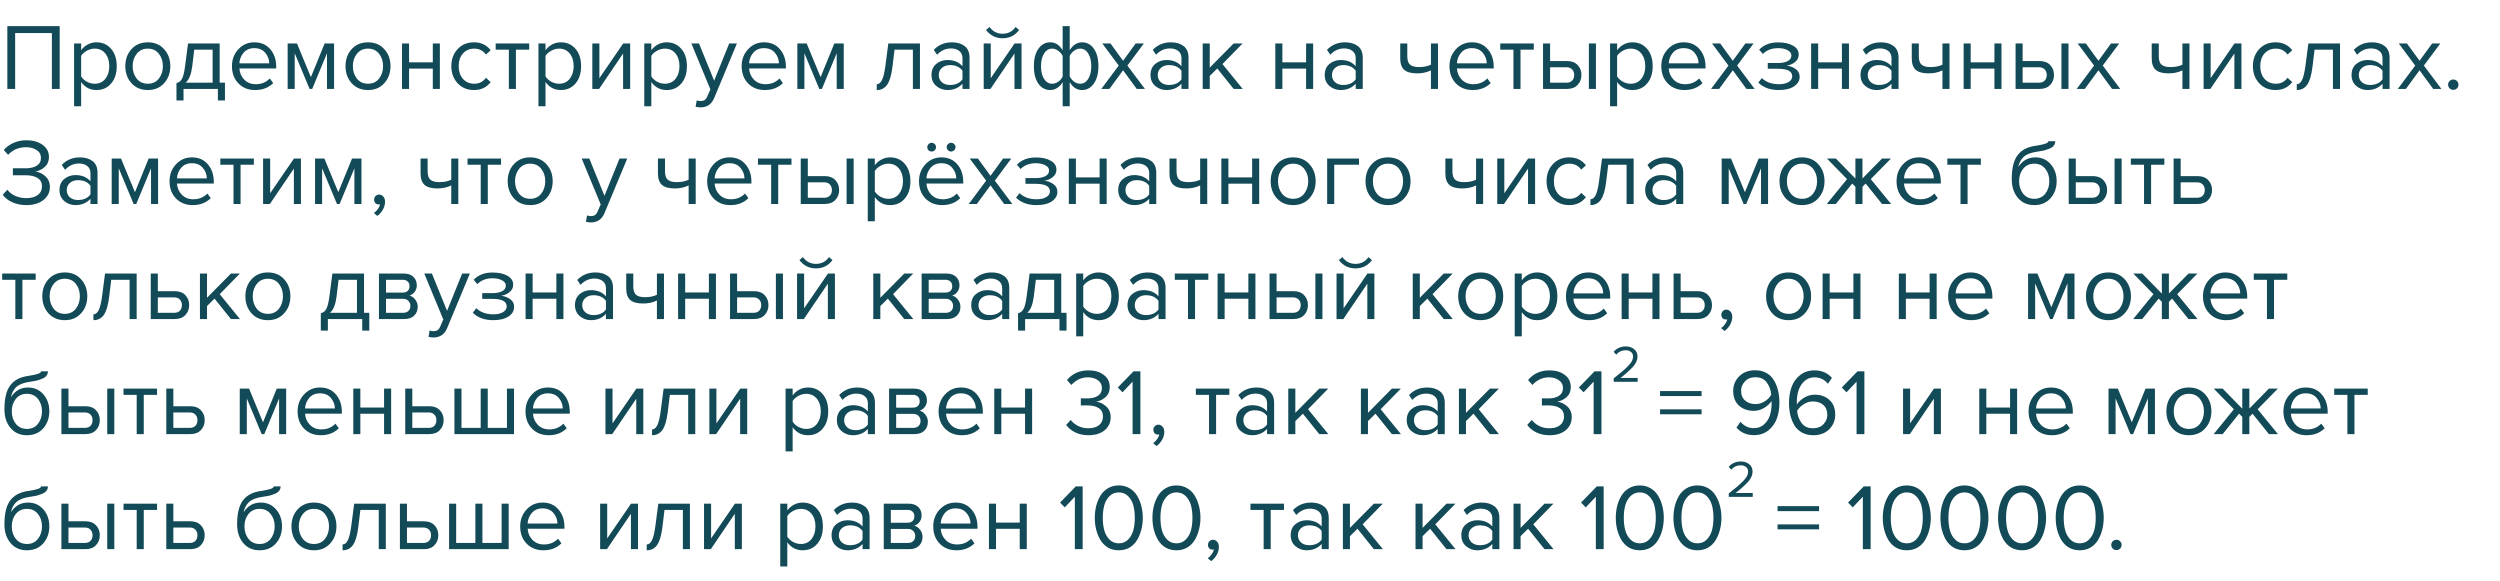 <?xml version="1.0" encoding="UTF-8"?> <svg xmlns="http://www.w3.org/2000/svg" width="478" height="111" viewBox="0 0 478 111" fill="none"> <path d="M11.412 17H9.918V6.326H2.898V17H1.404V4.994H11.412V17ZM18.448 17.216C17.224 17.216 16.247 16.706 15.514 15.686V20.312H14.165V8.306H15.514V9.602C15.838 9.146 16.259 8.78 16.774 8.504C17.291 8.228 17.849 8.09 18.448 8.09C19.601 8.09 20.53 8.504 21.238 9.332C21.959 10.148 22.319 11.252 22.319 12.644C22.319 14.036 21.959 15.146 21.238 15.974C20.53 16.802 19.601 17.216 18.448 17.216ZM18.107 16.01C18.959 16.01 19.637 15.698 20.14 15.074C20.645 14.438 20.896 13.628 20.896 12.644C20.896 11.66 20.645 10.856 20.14 10.232C19.637 9.608 18.959 9.296 18.107 9.296C17.59 9.296 17.087 9.434 16.595 9.71C16.114 9.974 15.755 10.298 15.514 10.682V14.606C15.755 15.002 16.114 15.338 16.595 15.614C17.087 15.878 17.59 16.01 18.107 16.01ZM31.377 15.902C30.597 16.778 29.559 17.216 28.263 17.216C26.967 17.216 25.923 16.778 25.131 15.902C24.351 15.026 23.961 13.94 23.961 12.644C23.961 11.348 24.351 10.268 25.131 9.404C25.923 8.528 26.967 8.09 28.263 8.09C29.559 8.09 30.597 8.528 31.377 9.404C32.169 10.268 32.565 11.348 32.565 12.644C32.565 13.94 32.169 15.026 31.377 15.902ZM26.139 15.038C26.667 15.686 27.375 16.01 28.263 16.01C29.151 16.01 29.853 15.686 30.369 15.038C30.885 14.378 31.143 13.58 31.143 12.644C31.143 11.708 30.885 10.916 30.369 10.268C29.853 9.62 29.151 9.296 28.263 9.296C27.375 9.296 26.667 9.626 26.139 10.286C25.623 10.934 25.365 11.72 25.365 12.644C25.365 13.58 25.623 14.378 26.139 15.038ZM33.74 19.214V15.884C34.184 15.8 34.532 15.536 34.784 15.092C35.036 14.636 35.24 13.802 35.396 12.59L35.954 8.306H42.002V15.812H43.01V19.214H41.66V17H35.09V19.214H33.74ZM37.142 9.494L36.746 12.752C36.542 14.276 36.122 15.296 35.486 15.812H40.652V9.494H37.142ZM48.78 17.216C47.484 17.216 46.422 16.796 45.594 15.956C44.766 15.104 44.352 14 44.352 12.644C44.352 11.372 44.76 10.298 45.576 9.422C46.392 8.534 47.412 8.09 48.636 8.09C49.92 8.09 50.934 8.534 51.678 9.422C52.434 10.298 52.812 11.408 52.812 12.752V13.094H45.774C45.834 13.946 46.146 14.66 46.71 15.236C47.274 15.812 48.006 16.1 48.906 16.1C49.986 16.1 50.88 15.734 51.588 15.002L52.236 15.884C51.348 16.772 50.196 17.216 48.78 17.216ZM51.48 12.104C51.468 11.36 51.216 10.694 50.724 10.106C50.232 9.506 49.53 9.206 48.618 9.206C47.754 9.206 47.07 9.5 46.566 10.088C46.074 10.676 45.81 11.348 45.774 12.104H51.48ZM63.872 17H62.522V10.178L59.696 17H59.192L56.348 10.178V17H54.998V8.306H56.78L59.444 14.75L62.072 8.306H63.872V17ZM73.477 15.902C72.697 16.778 71.659 17.216 70.363 17.216C69.067 17.216 68.023 16.778 67.231 15.902C66.451 15.026 66.061 13.94 66.061 12.644C66.061 11.348 66.451 10.268 67.231 9.404C68.023 8.528 69.067 8.09 70.363 8.09C71.659 8.09 72.697 8.528 73.477 9.404C74.269 10.268 74.665 11.348 74.665 12.644C74.665 13.94 74.269 15.026 73.477 15.902ZM68.239 15.038C68.767 15.686 69.475 16.01 70.363 16.01C71.251 16.01 71.953 15.686 72.469 15.038C72.985 14.378 73.243 13.58 73.243 12.644C73.243 11.708 72.985 10.916 72.469 10.268C71.953 9.62 71.251 9.296 70.363 9.296C69.475 9.296 68.767 9.626 68.239 10.286C67.723 10.934 67.465 11.72 67.465 12.644C67.465 13.58 67.723 14.378 68.239 15.038ZM78.216 17H76.866V8.306H78.216V11.924H82.752V8.306H84.102V17H82.752V13.112H78.216V17ZM90.631 17.216C89.347 17.216 88.303 16.784 87.499 15.92C86.695 15.044 86.293 13.952 86.293 12.644C86.293 11.336 86.695 10.25 87.499 9.386C88.303 8.522 89.347 8.09 90.631 8.09C91.975 8.09 93.037 8.594 93.817 9.602L92.917 10.43C92.365 9.674 91.627 9.296 90.703 9.296C89.791 9.296 89.059 9.608 88.507 10.232C87.967 10.856 87.697 11.66 87.697 12.644C87.697 13.628 87.967 14.438 88.507 15.074C89.059 15.698 89.791 16.01 90.703 16.01C91.615 16.01 92.353 15.632 92.917 14.876L93.817 15.704C93.037 16.712 91.975 17.216 90.631 17.216ZM98.643 17H97.293V9.494H94.773V8.306H101.181V9.494H98.643V17ZM107.236 17.216C106.012 17.216 105.034 16.706 104.302 15.686V20.312H102.952V8.306H104.302V9.602C104.626 9.146 105.046 8.78 105.562 8.504C106.078 8.228 106.636 8.09 107.236 8.09C108.388 8.09 109.318 8.504 110.026 9.332C110.746 10.148 111.106 11.252 111.106 12.644C111.106 14.036 110.746 15.146 110.026 15.974C109.318 16.802 108.388 17.216 107.236 17.216ZM106.894 16.01C107.746 16.01 108.424 15.698 108.928 15.074C109.432 14.438 109.684 13.628 109.684 12.644C109.684 11.66 109.432 10.856 108.928 10.232C108.424 9.608 107.746 9.296 106.894 9.296C106.378 9.296 105.874 9.434 105.382 9.71C104.902 9.974 104.542 10.298 104.302 10.682V14.606C104.542 15.002 104.902 15.338 105.382 15.614C105.874 15.878 106.378 16.01 106.894 16.01ZM114.548 17H113.252V8.306H114.602V14.948L119.156 8.306H120.488V17H119.138V10.232L114.548 17ZM127.468 17.216C126.244 17.216 125.266 16.706 124.534 15.686V20.312H123.184V8.306H124.534V9.602C124.858 9.146 125.278 8.78 125.794 8.504C126.31 8.228 126.868 8.09 127.468 8.09C128.62 8.09 129.55 8.504 130.258 9.332C130.978 10.148 131.338 11.252 131.338 12.644C131.338 14.036 130.978 15.146 130.258 15.974C129.55 16.802 128.62 17.216 127.468 17.216ZM127.126 16.01C127.978 16.01 128.656 15.698 129.16 15.074C129.664 14.438 129.916 13.628 129.916 12.644C129.916 11.66 129.664 10.856 129.16 10.232C128.656 9.608 127.978 9.296 127.126 9.296C126.61 9.296 126.106 9.434 125.614 9.71C125.134 9.974 124.774 10.298 124.534 10.682V14.606C124.774 15.002 125.134 15.338 125.614 15.614C126.106 15.878 126.61 16.01 127.126 16.01ZM132.999 20.402L133.215 19.178C133.431 19.274 133.677 19.322 133.953 19.322C134.265 19.322 134.523 19.256 134.727 19.124C134.931 18.992 135.105 18.752 135.249 18.404L135.825 17.09L132.189 8.306H133.647L136.545 15.434L139.425 8.306H140.901L136.545 18.764C136.065 19.916 135.213 20.504 133.989 20.528C133.629 20.528 133.299 20.486 132.999 20.402ZM146.233 17.216C144.937 17.216 143.875 16.796 143.047 15.956C142.219 15.104 141.805 14 141.805 12.644C141.805 11.372 142.213 10.298 143.029 9.422C143.845 8.534 144.865 8.09 146.089 8.09C147.373 8.09 148.387 8.534 149.131 9.422C149.887 10.298 150.265 11.408 150.265 12.752V13.094H143.227C143.287 13.946 143.599 14.66 144.163 15.236C144.727 15.812 145.459 16.1 146.359 16.1C147.439 16.1 148.333 15.734 149.041 15.002L149.689 15.884C148.801 16.772 147.649 17.216 146.233 17.216ZM148.933 12.104C148.921 11.36 148.669 10.694 148.177 10.106C147.685 9.506 146.983 9.206 146.071 9.206C145.207 9.206 144.523 9.5 144.019 10.088C143.527 10.676 143.263 11.348 143.227 12.104H148.933ZM161.326 17H159.976V10.178L157.15 17H156.646L153.802 10.178V17H152.452V8.306H154.234L156.898 14.75L159.526 8.306H161.326V17ZM167.633 17.216V16.1C168.041 16.1 168.377 15.83 168.641 15.29C168.905 14.75 169.121 13.85 169.289 12.59L169.847 8.306H175.895V17H174.545V9.494H171.035L170.639 12.752C170.447 14.348 170.111 15.494 169.631 16.19C169.151 16.874 168.485 17.216 167.633 17.216ZM185.376 17H184.026V16.01C183.294 16.814 182.334 17.216 181.146 17.216C180.342 17.216 179.634 16.958 179.022 16.442C178.41 15.926 178.104 15.224 178.104 14.336C178.104 13.424 178.404 12.722 179.004 12.23C179.616 11.726 180.33 11.474 181.146 11.474C182.382 11.474 183.342 11.87 184.026 12.662V11.096C184.026 10.52 183.822 10.07 183.414 9.746C183.006 9.422 182.478 9.26 181.83 9.26C180.81 9.26 179.922 9.662 179.166 10.466L178.536 9.53C179.46 8.57 180.618 8.09 182.01 8.09C183.006 8.09 183.816 8.33 184.44 8.81C185.064 9.29 185.376 10.028 185.376 11.024V17ZM181.632 16.244C182.712 16.244 183.51 15.884 184.026 15.164V13.526C183.51 12.806 182.712 12.446 181.632 12.446C181.008 12.446 180.492 12.626 180.084 12.986C179.688 13.334 179.49 13.79 179.49 14.354C179.49 14.906 179.688 15.362 180.084 15.722C180.492 16.07 181.008 16.244 181.632 16.244ZM189.378 17H188.082V8.306H189.432V14.948L193.986 8.306H195.318V17H193.968V10.232L189.378 17ZM194.85 5.732C194.07 6.788 193.02 7.316 191.7 7.316C190.392 7.316 189.336 6.788 188.532 5.732L189.198 5.156C189.822 6.02 190.656 6.452 191.7 6.452C192.756 6.452 193.584 6.02 194.184 5.156L194.85 5.732ZM200.804 8.09C201.788 8.09 202.58 8.6 203.18 9.62V4.994H204.53V9.602C204.794 9.146 205.13 8.78 205.538 8.504C205.958 8.228 206.408 8.09 206.888 8.09C207.824 8.09 208.58 8.504 209.156 9.332C209.732 10.148 210.02 11.252 210.02 12.644C210.02 14.036 209.726 15.146 209.138 15.974C208.562 16.802 207.812 17.216 206.888 17.216C205.904 17.216 205.118 16.706 204.53 15.686V20.312H203.18V15.704C202.916 16.16 202.574 16.526 202.154 16.802C201.734 17.078 201.284 17.216 200.804 17.216C199.868 17.216 199.112 16.808 198.536 15.992C197.96 15.164 197.672 14.054 197.672 12.662C197.672 11.27 197.96 10.16 198.536 9.332C199.124 8.504 199.88 8.09 200.804 8.09ZM201.182 9.296C200.522 9.296 200 9.614 199.616 10.25C199.232 10.874 199.04 11.678 199.04 12.662C199.04 13.646 199.232 14.45 199.616 15.074C200 15.698 200.522 16.01 201.182 16.01C201.59 16.01 201.98 15.878 202.352 15.614C202.724 15.35 203 15.02 203.18 14.624V10.7C202.988 10.304 202.706 9.974 202.334 9.71C201.962 9.434 201.578 9.296 201.182 9.296ZM206.51 16.01C207.17 16.01 207.692 15.698 208.076 15.074C208.46 14.438 208.652 13.628 208.652 12.644C208.652 11.66 208.46 10.856 208.076 10.232C207.692 9.608 207.17 9.296 206.51 9.296C206.114 9.296 205.73 9.434 205.358 9.71C204.986 9.974 204.71 10.298 204.53 10.682V14.606C204.722 15.002 204.998 15.338 205.358 15.614C205.73 15.878 206.114 16.01 206.51 16.01ZM218.907 17H217.341L214.731 13.436L212.121 17H210.573L213.903 12.536L210.753 8.306H212.319L214.731 11.618L217.143 8.306H218.709L215.559 12.536L218.907 17ZM227.247 17H225.897V16.01C225.165 16.814 224.205 17.216 223.017 17.216C222.213 17.216 221.505 16.958 220.893 16.442C220.281 15.926 219.975 15.224 219.975 14.336C219.975 13.424 220.275 12.722 220.875 12.23C221.487 11.726 222.201 11.474 223.017 11.474C224.253 11.474 225.213 11.87 225.897 12.662V11.096C225.897 10.52 225.693 10.07 225.285 9.746C224.877 9.422 224.349 9.26 223.701 9.26C222.681 9.26 221.793 9.662 221.037 10.466L220.407 9.53C221.331 8.57 222.489 8.09 223.881 8.09C224.877 8.09 225.687 8.33 226.311 8.81C226.935 9.29 227.247 10.028 227.247 11.024V17ZM223.503 16.244C224.583 16.244 225.381 15.884 225.897 15.164V13.526C225.381 12.806 224.583 12.446 223.503 12.446C222.879 12.446 222.363 12.626 221.955 12.986C221.559 13.334 221.361 13.79 221.361 14.354C221.361 14.906 221.559 15.362 221.955 15.722C222.363 16.07 222.879 16.244 223.503 16.244ZM237.604 17H235.876L232.744 13.094L231.304 14.516V17H229.954V8.306H231.304V12.932L235.876 8.306H237.586L233.734 12.248L237.604 17ZM245.19 17H243.84V8.306H245.19V11.924H249.726V8.306H251.076V17H249.726V13.112H245.19V17ZM260.558 17H259.208V16.01C258.476 16.814 257.516 17.216 256.328 17.216C255.524 17.216 254.816 16.958 254.204 16.442C253.592 15.926 253.286 15.224 253.286 14.336C253.286 13.424 253.586 12.722 254.186 12.23C254.798 11.726 255.512 11.474 256.328 11.474C257.564 11.474 258.524 11.87 259.208 12.662V11.096C259.208 10.52 259.004 10.07 258.596 9.746C258.188 9.422 257.66 9.26 257.012 9.26C255.992 9.26 255.104 9.662 254.348 10.466L253.718 9.53C254.642 8.57 255.8 8.09 257.192 8.09C258.188 8.09 258.998 8.33 259.622 8.81C260.246 9.29 260.558 10.028 260.558 11.024V17ZM256.814 16.244C257.894 16.244 258.692 15.884 259.208 15.164V13.526C258.692 12.806 257.894 12.446 256.814 12.446C256.19 12.446 255.674 12.626 255.266 12.986C254.87 13.334 254.672 13.79 254.672 14.354C254.672 14.906 254.87 15.362 255.266 15.722C255.674 16.07 256.19 16.244 256.814 16.244ZM267.725 8.306H269.075V10.754C269.075 11.534 269.255 12.074 269.615 12.374C269.975 12.674 270.533 12.824 271.289 12.824C272.225 12.824 272.993 12.668 273.593 12.356V8.306H274.943V17H273.593V13.454C272.825 13.838 271.943 14.03 270.947 14.03C269.819 14.03 268.997 13.802 268.481 13.346C267.977 12.89 267.725 12.164 267.725 11.168V8.306ZM281.567 17.216C280.271 17.216 279.209 16.796 278.381 15.956C277.553 15.104 277.139 14 277.139 12.644C277.139 11.372 277.547 10.298 278.363 9.422C279.179 8.534 280.199 8.09 281.423 8.09C282.707 8.09 283.721 8.534 284.465 9.422C285.221 10.298 285.599 11.408 285.599 12.752V13.094H278.561C278.621 13.946 278.933 14.66 279.497 15.236C280.061 15.812 280.793 16.1 281.693 16.1C282.773 16.1 283.667 15.734 284.375 15.002L285.023 15.884C284.135 16.772 282.983 17.216 281.567 17.216ZM284.267 12.104C284.255 11.36 284.003 10.694 283.511 10.106C283.019 9.506 282.317 9.206 281.405 9.206C280.541 9.206 279.857 9.5 279.353 10.088C278.861 10.676 278.597 11.348 278.561 12.104H284.267ZM290.72 17H289.37V9.494H286.85V8.306H293.258V9.494H290.72V17ZM295.028 8.306H296.378V11.672H299.636C300.5 11.672 301.172 11.93 301.652 12.446C302.132 12.95 302.372 13.58 302.372 14.336C302.372 15.092 302.126 15.728 301.634 16.244C301.154 16.748 300.488 17 299.636 17H295.028V8.306ZM299.492 12.86H296.378V15.812H299.492C299.972 15.812 300.338 15.68 300.59 15.416C300.854 15.14 300.986 14.78 300.986 14.336C300.986 13.892 300.854 13.538 300.59 13.274C300.338 12.998 299.972 12.86 299.492 12.86ZM305.144 17H303.794V8.306H305.144V17ZM312.126 17.216C310.902 17.216 309.924 16.706 309.192 15.686V20.312H307.842V8.306H309.192V9.602C309.516 9.146 309.936 8.78 310.452 8.504C310.968 8.228 311.526 8.09 312.126 8.09C313.278 8.09 314.208 8.504 314.916 9.332C315.636 10.148 315.996 11.252 315.996 12.644C315.996 14.036 315.636 15.146 314.916 15.974C314.208 16.802 313.278 17.216 312.126 17.216ZM311.784 16.01C312.636 16.01 313.314 15.698 313.818 15.074C314.322 14.438 314.574 13.628 314.574 12.644C314.574 11.66 314.322 10.856 313.818 10.232C313.314 9.608 312.636 9.296 311.784 9.296C311.268 9.296 310.764 9.434 310.272 9.71C309.792 9.974 309.432 10.298 309.192 10.682V14.606C309.432 15.002 309.792 15.338 310.272 15.614C310.764 15.878 311.268 16.01 311.784 16.01ZM322.067 17.216C320.771 17.216 319.709 16.796 318.881 15.956C318.053 15.104 317.639 14 317.639 12.644C317.639 11.372 318.047 10.298 318.863 9.422C319.679 8.534 320.699 8.09 321.923 8.09C323.207 8.09 324.221 8.534 324.965 9.422C325.721 10.298 326.099 11.408 326.099 12.752V13.094H319.061C319.121 13.946 319.433 14.66 319.997 15.236C320.561 15.812 321.293 16.1 322.193 16.1C323.273 16.1 324.167 15.734 324.875 15.002L325.523 15.884C324.635 16.772 323.483 17.216 322.067 17.216ZM324.767 12.104C324.755 11.36 324.503 10.694 324.011 10.106C323.519 9.506 322.817 9.206 321.905 9.206C321.041 9.206 320.357 9.5 319.853 10.088C319.361 10.676 319.097 11.348 319.061 12.104H324.767ZM335.486 17H333.92L331.31 13.436L328.7 17H327.152L330.482 12.536L327.332 8.306H328.898L331.31 11.618L333.722 8.306H335.288L332.138 12.536L335.486 17ZM340.117 17.216C338.449 17.216 337.141 16.742 336.193 15.794L336.859 14.93C337.675 15.71 338.761 16.1 340.117 16.1C340.897 16.1 341.515 15.962 341.971 15.686C342.439 15.41 342.673 15.044 342.673 14.588C342.673 13.628 341.761 13.148 339.937 13.148H337.993V12.05H339.937C340.693 12.05 341.311 11.93 341.791 11.69C342.271 11.438 342.511 11.072 342.511 10.592C342.511 10.184 342.271 9.854 341.791 9.602C341.311 9.338 340.705 9.206 339.973 9.206C338.761 9.206 337.789 9.578 337.057 10.322L336.355 9.494C337.255 8.57 338.443 8.108 339.919 8.108C341.107 8.096 342.067 8.3 342.799 8.72C343.543 9.128 343.915 9.698 343.915 10.43C343.915 11.03 343.669 11.516 343.177 11.888C342.697 12.26 342.163 12.482 341.575 12.554C342.187 12.602 342.757 12.806 343.285 13.166C343.825 13.526 344.095 14.03 344.095 14.678C344.095 15.422 343.735 16.034 343.015 16.514C342.307 16.982 341.341 17.216 340.117 17.216ZM347.636 17H346.286V8.306H347.636V11.924H352.172V8.306H353.522V17H352.172V13.112H347.636V17ZM363.003 17H361.653V16.01C360.921 16.814 359.961 17.216 358.773 17.216C357.969 17.216 357.261 16.958 356.649 16.442C356.037 15.926 355.731 15.224 355.731 14.336C355.731 13.424 356.031 12.722 356.631 12.23C357.243 11.726 357.957 11.474 358.773 11.474C360.009 11.474 360.969 11.87 361.653 12.662V11.096C361.653 10.52 361.449 10.07 361.041 9.746C360.633 9.422 360.105 9.26 359.457 9.26C358.437 9.26 357.549 9.662 356.793 10.466L356.163 9.53C357.087 8.57 358.245 8.09 359.637 8.09C360.633 8.09 361.443 8.33 362.067 8.81C362.691 9.29 363.003 10.028 363.003 11.024V17ZM359.259 16.244C360.339 16.244 361.137 15.884 361.653 15.164V13.526C361.137 12.806 360.339 12.446 359.259 12.446C358.635 12.446 358.119 12.626 357.711 12.986C357.315 13.334 357.117 13.79 357.117 14.354C357.117 14.906 357.315 15.362 357.711 15.722C358.119 16.07 358.635 16.244 359.259 16.244ZM365.529 8.306H366.879V10.754C366.879 11.534 367.059 12.074 367.419 12.374C367.779 12.674 368.337 12.824 369.093 12.824C370.029 12.824 370.797 12.668 371.397 12.356V8.306H372.747V17H371.397V13.454C370.629 13.838 369.747 14.03 368.751 14.03C367.623 14.03 366.801 13.802 366.285 13.346C365.781 12.89 365.529 12.164 365.529 11.168V8.306ZM376.798 17H375.448V8.306H376.798V11.924H381.334V8.306H382.684V17H381.334V13.112H376.798V17ZM385.379 8.306H386.729V11.672H389.987C390.851 11.672 391.523 11.93 392.003 12.446C392.483 12.95 392.723 13.58 392.723 14.336C392.723 15.092 392.477 15.728 391.985 16.244C391.505 16.748 390.839 17 389.987 17H385.379V8.306ZM389.843 12.86H386.729V15.812H389.843C390.323 15.812 390.689 15.68 390.941 15.416C391.205 15.14 391.337 14.78 391.337 14.336C391.337 13.892 391.205 13.538 390.941 13.274C390.689 12.998 390.323 12.86 389.843 12.86ZM395.495 17H394.145V8.306H395.495V17ZM405.394 17H403.828L401.218 13.436L398.608 17H397.06L400.39 12.536L397.24 8.306H398.806L401.218 11.618L403.63 8.306H405.196L402.046 12.536L405.394 17ZM411.408 8.306H412.758V10.754C412.758 11.534 412.938 12.074 413.298 12.374C413.658 12.674 414.216 12.824 414.972 12.824C415.908 12.824 416.676 12.668 417.276 12.356V8.306H418.626V17H417.276V13.454C416.508 13.838 415.626 14.03 414.63 14.03C413.502 14.03 412.68 13.802 412.164 13.346C411.66 12.89 411.408 12.164 411.408 11.168V8.306ZM422.623 17H421.327V8.306H422.677V14.948L427.231 8.306H428.563V17H427.213V10.232L422.623 17ZM435.092 17.216C433.808 17.216 432.764 16.784 431.96 15.92C431.156 15.044 430.754 13.952 430.754 12.644C430.754 11.336 431.156 10.25 431.96 9.386C432.764 8.522 433.808 8.09 435.092 8.09C436.436 8.09 437.498 8.594 438.278 9.602L437.378 10.43C436.826 9.674 436.088 9.296 435.164 9.296C434.252 9.296 433.52 9.608 432.968 10.232C432.428 10.856 432.158 11.66 432.158 12.644C432.158 13.628 432.428 14.438 432.968 15.074C433.52 15.698 434.252 16.01 435.164 16.01C436.076 16.01 436.814 15.632 437.378 14.876L438.278 15.704C437.498 16.712 436.436 17.216 435.092 17.216ZM439.144 17.216V16.1C439.552 16.1 439.888 15.83 440.152 15.29C440.416 14.75 440.632 13.85 440.8 12.59L441.358 8.306H447.406V17H446.056V9.494H442.546L442.15 12.752C441.958 14.348 441.622 15.494 441.142 16.19C440.662 16.874 439.996 17.216 439.144 17.216ZM456.888 17H455.538V16.01C454.806 16.814 453.846 17.216 452.658 17.216C451.854 17.216 451.146 16.958 450.534 16.442C449.922 15.926 449.616 15.224 449.616 14.336C449.616 13.424 449.916 12.722 450.516 12.23C451.128 11.726 451.842 11.474 452.658 11.474C453.894 11.474 454.854 11.87 455.538 12.662V11.096C455.538 10.52 455.334 10.07 454.926 9.746C454.518 9.422 453.99 9.26 453.342 9.26C452.322 9.26 451.434 9.662 450.678 10.466L450.048 9.53C450.972 8.57 452.13 8.09 453.522 8.09C454.518 8.09 455.328 8.33 455.952 8.81C456.576 9.29 456.888 10.028 456.888 11.024V17ZM453.144 16.244C454.224 16.244 455.022 15.884 455.538 15.164V13.526C455.022 12.806 454.224 12.446 453.144 12.446C452.52 12.446 452.004 12.626 451.596 12.986C451.2 13.334 451.002 13.79 451.002 14.354C451.002 14.906 451.2 15.362 451.596 15.722C452.004 16.07 452.52 16.244 453.144 16.244ZM466.794 17H465.228L462.618 13.436L460.008 17H458.46L461.79 12.536L458.64 8.306H460.206L462.618 11.618L465.03 8.306H466.596L463.446 12.536L466.794 17ZM469.77 16.892C469.578 17.084 469.344 17.18 469.068 17.18C468.792 17.18 468.558 17.084 468.366 16.892C468.174 16.7 468.078 16.466 468.078 16.19C468.078 15.914 468.174 15.68 468.366 15.488C468.558 15.296 468.792 15.2 469.068 15.2C469.344 15.2 469.578 15.296 469.77 15.488C469.962 15.68 470.058 15.914 470.058 16.19C470.058 16.466 469.962 16.7 469.77 16.892ZM5.04 39.216C4.032 39.216 3.126 39.03 2.322 38.658C1.518 38.286 0.918 37.812 0.522 37.236L1.404 36.282C1.764 36.762 2.268 37.152 2.916 37.452C3.576 37.74 4.272 37.884 5.004 37.884C5.94 37.884 6.678 37.686 7.218 37.29C7.758 36.882 8.028 36.33 8.028 35.634C8.028 34.914 7.746 34.38 7.182 34.032C6.63 33.684 5.874 33.51 4.914 33.51H2.466V32.178H4.914C5.766 32.178 6.462 32.016 7.002 31.692C7.554 31.356 7.83 30.858 7.83 30.198C7.83 29.55 7.554 29.046 7.002 28.686C6.462 28.326 5.778 28.146 4.95 28.146C3.594 28.146 2.46 28.632 1.548 29.604L0.72 28.668C1.2 28.116 1.812 27.672 2.556 27.336C3.312 26.988 4.146 26.814 5.058 26.814C6.282 26.814 7.302 27.102 8.118 27.678C8.946 28.254 9.36 29.034 9.36 30.018C9.36 30.81 9.09 31.446 8.55 31.926C8.022 32.394 7.428 32.688 6.768 32.808C7.428 32.868 8.052 33.156 8.64 33.672C9.24 34.188 9.54 34.884 9.54 35.76C9.54 36.768 9.126 37.596 8.298 38.244C7.47 38.892 6.384 39.216 5.04 39.216ZM18.648 39H17.298V38.01C16.566 38.814 15.606 39.216 14.418 39.216C13.614 39.216 12.906 38.958 12.294 38.442C11.682 37.926 11.376 37.224 11.376 36.336C11.376 35.424 11.676 34.722 12.276 34.23C12.888 33.726 13.602 33.474 14.418 33.474C15.654 33.474 16.614 33.87 17.298 34.662V33.096C17.298 32.52 17.094 32.07 16.686 31.746C16.278 31.422 15.75 31.26 15.102 31.26C14.082 31.26 13.194 31.662 12.438 32.466L11.808 31.53C12.732 30.57 13.89 30.09 15.282 30.09C16.278 30.09 17.088 30.33 17.712 30.81C18.336 31.29 18.648 32.028 18.648 33.024V39ZM14.904 38.244C15.984 38.244 16.782 37.884 17.298 37.164V35.526C16.782 34.806 15.984 34.446 14.904 34.446C14.28 34.446 13.764 34.626 13.356 34.986C12.96 35.334 12.762 35.79 12.762 36.354C12.762 36.906 12.96 37.362 13.356 37.722C13.764 38.07 14.28 38.244 14.904 38.244ZM30.228 39H28.878V32.178L26.052 39H25.548L22.704 32.178V39H21.354V30.306H23.136L25.8 36.75L28.428 30.306H30.228V39ZM36.844 39.216C35.548 39.216 34.486 38.796 33.658 37.956C32.83 37.104 32.416 36 32.416 34.644C32.416 33.372 32.824 32.298 33.64 31.422C34.456 30.534 35.476 30.09 36.7 30.09C37.984 30.09 38.998 30.534 39.742 31.422C40.498 32.298 40.876 33.408 40.876 34.752V35.094H33.838C33.898 35.946 34.21 36.66 34.774 37.236C35.338 37.812 36.07 38.1 36.97 38.1C38.05 38.1 38.944 37.734 39.652 37.002L40.3 37.884C39.412 38.772 38.26 39.216 36.844 39.216ZM39.544 34.104C39.532 33.36 39.28 32.694 38.788 32.106C38.296 31.506 37.594 31.206 36.682 31.206C35.818 31.206 35.134 31.5 34.63 32.088C34.138 32.676 33.874 33.348 33.838 34.104H39.544ZM45.997 39H44.647V31.494H42.127V30.306H48.535V31.494H45.997V39ZM51.601 39H50.305V30.306H51.655V36.948L56.209 30.306H57.541V39H56.191V32.232L51.601 39ZM69.111 39H67.761V32.178L64.935 39H64.431L61.587 32.178V39H60.237V30.306H62.019L64.683 36.75L67.311 30.306H69.111V39ZM73.621 38.568C73.621 39.096 73.483 39.6 73.207 40.08C72.931 40.572 72.577 40.974 72.145 41.286L71.479 40.728C71.779 40.536 72.037 40.278 72.253 39.954C72.481 39.642 72.613 39.342 72.649 39.054C72.601 39.078 72.517 39.09 72.397 39.09C72.145 39.09 71.935 39.006 71.767 38.838C71.611 38.658 71.533 38.436 71.533 38.172C71.533 37.908 71.623 37.68 71.803 37.488C71.995 37.296 72.223 37.2 72.487 37.2C72.799 37.2 73.063 37.326 73.279 37.578C73.507 37.818 73.621 38.148 73.621 38.568ZM80.412 30.306H81.762V32.754C81.762 33.534 81.942 34.074 82.302 34.374C82.662 34.674 83.22 34.824 83.976 34.824C84.912 34.824 85.68 34.668 86.28 34.356V30.306H87.63V39H86.28V35.454C85.512 35.838 84.63 36.03 83.634 36.03C82.506 36.03 81.684 35.802 81.168 35.346C80.664 34.89 80.412 34.164 80.412 33.168V30.306ZM93.264 39H91.915V31.494H89.394V30.306H95.802V31.494H93.264V39ZM104.485 37.902C103.705 38.778 102.667 39.216 101.371 39.216C100.075 39.216 99.031 38.778 98.239 37.902C97.459 37.026 97.069 35.94 97.069 34.644C97.069 33.348 97.459 32.268 98.239 31.404C99.031 30.528 100.075 30.09 101.371 30.09C102.667 30.09 103.705 30.528 104.485 31.404C105.277 32.268 105.673 33.348 105.673 34.644C105.673 35.94 105.277 37.026 104.485 37.902ZM99.247 37.038C99.775 37.686 100.483 38.01 101.371 38.01C102.259 38.01 102.961 37.686 103.477 37.038C103.993 36.378 104.251 35.58 104.251 34.644C104.251 33.708 103.993 32.916 103.477 32.268C102.961 31.62 102.259 31.296 101.371 31.296C100.483 31.296 99.775 31.626 99.247 32.286C98.731 32.934 98.473 33.72 98.473 34.644C98.473 35.58 98.731 36.378 99.247 37.038ZM112.028 42.402L112.244 41.178C112.46 41.274 112.706 41.322 112.982 41.322C113.294 41.322 113.552 41.256 113.756 41.124C113.96 40.992 114.134 40.752 114.278 40.404L114.854 39.09L111.218 30.306H112.676L115.574 37.434L118.454 30.306H119.93L115.574 40.764C115.094 41.916 114.242 42.504 113.018 42.528C112.658 42.528 112.328 42.486 112.028 42.402ZM125.799 30.306H127.149V32.754C127.149 33.534 127.329 34.074 127.689 34.374C128.049 34.674 128.607 34.824 129.363 34.824C130.299 34.824 131.067 34.668 131.667 34.356V30.306H133.017V39H131.667V35.454C130.899 35.838 130.017 36.03 129.021 36.03C127.893 36.03 127.071 35.802 126.555 35.346C126.051 34.89 125.799 34.164 125.799 33.168V30.306ZM139.641 39.216C138.345 39.216 137.283 38.796 136.455 37.956C135.627 37.104 135.213 36 135.213 34.644C135.213 33.372 135.621 32.298 136.437 31.422C137.253 30.534 138.273 30.09 139.497 30.09C140.781 30.09 141.795 30.534 142.539 31.422C143.295 32.298 143.673 33.408 143.673 34.752V35.094H136.635C136.695 35.946 137.007 36.66 137.571 37.236C138.135 37.812 138.867 38.1 139.767 38.1C140.847 38.1 141.741 37.734 142.449 37.002L143.097 37.884C142.209 38.772 141.057 39.216 139.641 39.216ZM142.341 34.104C142.329 33.36 142.077 32.694 141.585 32.106C141.093 31.506 140.391 31.206 139.479 31.206C138.615 31.206 137.931 31.5 137.427 32.088C136.935 32.676 136.671 33.348 136.635 34.104H142.341ZM148.794 39H147.444V31.494H144.924V30.306H151.332V31.494H148.794V39ZM153.102 30.306H154.452V33.672H157.71C158.574 33.672 159.246 33.93 159.726 34.446C160.206 34.95 160.446 35.58 160.446 36.336C160.446 37.092 160.2 37.728 159.708 38.244C159.228 38.748 158.562 39 157.71 39H153.102V30.306ZM157.566 34.86H154.452V37.812H157.566C158.046 37.812 158.412 37.68 158.664 37.416C158.928 37.14 159.06 36.78 159.06 36.336C159.06 35.892 158.928 35.538 158.664 35.274C158.412 34.998 158.046 34.86 157.566 34.86ZM163.218 39H161.868V30.306H163.218V39ZM170.2 39.216C168.976 39.216 167.998 38.706 167.266 37.686V42.312H165.916V30.306H167.266V31.602C167.59 31.146 168.01 30.78 168.526 30.504C169.042 30.228 169.6 30.09 170.2 30.09C171.352 30.09 172.282 30.504 172.99 31.332C173.71 32.148 174.07 33.252 174.07 34.644C174.07 36.036 173.71 37.146 172.99 37.974C172.282 38.802 171.352 39.216 170.2 39.216ZM169.858 38.01C170.71 38.01 171.388 37.698 171.892 37.074C172.396 36.438 172.648 35.628 172.648 34.644C172.648 33.66 172.396 32.856 171.892 32.232C171.388 31.608 170.71 31.296 169.858 31.296C169.342 31.296 168.838 31.434 168.346 31.71C167.866 31.974 167.506 32.298 167.266 32.682V36.606C167.506 37.002 167.866 37.338 168.346 37.614C168.838 37.878 169.342 38.01 169.858 38.01ZM182.445 27.552C182.613 27.708 182.697 27.9 182.697 28.128C182.697 28.356 182.613 28.554 182.445 28.722C182.277 28.89 182.079 28.974 181.851 28.974C181.623 28.974 181.425 28.89 181.257 28.722C181.089 28.554 181.005 28.356 181.005 28.128C181.005 27.9 181.089 27.708 181.257 27.552C181.425 27.384 181.623 27.3 181.851 27.3C182.079 27.3 182.277 27.384 182.445 27.552ZM178.719 27.552C178.887 27.708 178.971 27.9 178.971 28.128C178.971 28.356 178.887 28.554 178.719 28.722C178.563 28.89 178.371 28.974 178.143 28.974C177.903 28.974 177.699 28.896 177.531 28.74C177.375 28.572 177.297 28.368 177.297 28.128C177.297 27.9 177.381 27.708 177.549 27.552C177.717 27.384 177.915 27.3 178.143 27.3C178.371 27.3 178.563 27.384 178.719 27.552ZM180.141 39.216C178.845 39.216 177.783 38.796 176.955 37.956C176.127 37.104 175.713 36 175.713 34.644C175.713 33.372 176.121 32.298 176.937 31.422C177.753 30.534 178.773 30.09 179.997 30.09C181.281 30.09 182.295 30.534 183.039 31.422C183.795 32.298 184.173 33.408 184.173 34.752V35.094H177.135C177.195 35.946 177.507 36.66 178.071 37.236C178.635 37.812 179.367 38.1 180.267 38.1C181.347 38.1 182.241 37.734 182.949 37.002L183.597 37.884C182.709 38.772 181.557 39.216 180.141 39.216ZM182.841 34.104C182.829 33.36 182.577 32.694 182.085 32.106C181.593 31.506 180.891 31.206 179.979 31.206C179.115 31.206 178.431 31.5 177.927 32.088C177.435 32.676 177.171 33.348 177.135 34.104H182.841ZM193.56 39H191.994L189.384 35.436L186.774 39H185.226L188.556 34.536L185.406 30.306H186.972L189.384 33.618L191.796 30.306H193.362L190.212 34.536L193.56 39ZM198.192 39.216C196.524 39.216 195.216 38.742 194.268 37.794L194.934 36.93C195.75 37.71 196.836 38.1 198.192 38.1C198.972 38.1 199.59 37.962 200.046 37.686C200.514 37.41 200.748 37.044 200.748 36.588C200.748 35.628 199.836 35.148 198.012 35.148H196.068V34.05H198.012C198.768 34.05 199.386 33.93 199.866 33.69C200.346 33.438 200.586 33.072 200.586 32.592C200.586 32.184 200.346 31.854 199.866 31.602C199.386 31.338 198.78 31.206 198.048 31.206C196.836 31.206 195.864 31.578 195.132 32.322L194.43 31.494C195.33 30.57 196.518 30.108 197.994 30.108C199.182 30.096 200.142 30.3 200.874 30.72C201.618 31.128 201.99 31.698 201.99 32.43C201.99 33.03 201.744 33.516 201.252 33.888C200.772 34.26 200.238 34.482 199.65 34.554C200.262 34.602 200.832 34.806 201.36 35.166C201.9 35.526 202.17 36.03 202.17 36.678C202.17 37.422 201.81 38.034 201.09 38.514C200.382 38.982 199.416 39.216 198.192 39.216ZM205.71 39H204.36V30.306H205.71V33.924H210.246V30.306H211.596V39H210.246V35.112H205.71V39ZM221.077 39H219.727V38.01C218.995 38.814 218.035 39.216 216.847 39.216C216.043 39.216 215.335 38.958 214.723 38.442C214.111 37.926 213.805 37.224 213.805 36.336C213.805 35.424 214.105 34.722 214.705 34.23C215.317 33.726 216.031 33.474 216.847 33.474C218.083 33.474 219.043 33.87 219.727 34.662V33.096C219.727 32.52 219.523 32.07 219.115 31.746C218.707 31.422 218.179 31.26 217.531 31.26C216.511 31.26 215.623 31.662 214.867 32.466L214.237 31.53C215.161 30.57 216.319 30.09 217.711 30.09C218.707 30.09 219.517 30.33 220.141 30.81C220.765 31.29 221.077 32.028 221.077 33.024V39ZM217.333 38.244C218.413 38.244 219.211 37.884 219.727 37.164V35.526C219.211 34.806 218.413 34.446 217.333 34.446C216.709 34.446 216.193 34.626 215.785 34.986C215.389 35.334 215.191 35.79 215.191 36.354C215.191 36.906 215.389 37.362 215.785 37.722C216.193 38.07 216.709 38.244 217.333 38.244ZM223.604 30.306H224.954V32.754C224.954 33.534 225.134 34.074 225.494 34.374C225.854 34.674 226.412 34.824 227.168 34.824C228.104 34.824 228.872 34.668 229.472 34.356V30.306H230.822V39H229.472V35.454C228.704 35.838 227.822 36.03 226.826 36.03C225.698 36.03 224.876 35.802 224.36 35.346C223.856 34.89 223.604 34.164 223.604 33.168V30.306ZM234.872 39H233.522V30.306H234.872V33.924H239.408V30.306H240.758V39H239.408V35.112H234.872V39ZM250.366 37.902C249.586 38.778 248.548 39.216 247.252 39.216C245.956 39.216 244.912 38.778 244.12 37.902C243.34 37.026 242.95 35.94 242.95 34.644C242.95 33.348 243.34 32.268 244.12 31.404C244.912 30.528 245.956 30.09 247.252 30.09C248.548 30.09 249.586 30.528 250.366 31.404C251.158 32.268 251.554 33.348 251.554 34.644C251.554 35.94 251.158 37.026 250.366 37.902ZM245.128 37.038C245.656 37.686 246.364 38.01 247.252 38.01C248.14 38.01 248.842 37.686 249.358 37.038C249.874 36.378 250.132 35.58 250.132 34.644C250.132 33.708 249.874 32.916 249.358 32.268C248.842 31.62 248.14 31.296 247.252 31.296C246.364 31.296 245.656 31.626 245.128 32.286C244.612 32.934 244.354 33.72 244.354 34.644C244.354 35.58 244.612 36.378 245.128 37.038ZM259.838 30.306V31.494H255.104V39H253.754V30.306H259.838ZM268.506 37.902C267.726 38.778 266.688 39.216 265.392 39.216C264.096 39.216 263.052 38.778 262.26 37.902C261.48 37.026 261.09 35.94 261.09 34.644C261.09 33.348 261.48 32.268 262.26 31.404C263.052 30.528 264.096 30.09 265.392 30.09C266.688 30.09 267.726 30.528 268.506 31.404C269.298 32.268 269.694 33.348 269.694 34.644C269.694 35.94 269.298 37.026 268.506 37.902ZM263.268 37.038C263.796 37.686 264.504 38.01 265.392 38.01C266.28 38.01 266.982 37.686 267.498 37.038C268.014 36.378 268.272 35.58 268.272 34.644C268.272 33.708 268.014 32.916 267.498 32.268C266.982 31.62 266.28 31.296 265.392 31.296C264.504 31.296 263.796 31.626 263.268 32.286C262.752 32.934 262.494 33.72 262.494 34.644C262.494 35.58 262.752 36.378 263.268 37.038ZM276.356 30.306H277.706V32.754C277.706 33.534 277.886 34.074 278.246 34.374C278.606 34.674 279.164 34.824 279.92 34.824C280.856 34.824 281.624 34.668 282.224 34.356V30.306H283.574V39H282.224V35.454C281.456 35.838 280.574 36.03 279.578 36.03C278.45 36.03 277.628 35.802 277.112 35.346C276.608 34.89 276.356 34.164 276.356 33.168V30.306ZM287.57 39H286.274V30.306H287.624V36.948L292.178 30.306H293.51V39H292.16V32.232L287.57 39ZM300.039 39.216C298.755 39.216 297.711 38.784 296.907 37.92C296.103 37.044 295.701 35.952 295.701 34.644C295.701 33.336 296.103 32.25 296.907 31.386C297.711 30.522 298.755 30.09 300.039 30.09C301.383 30.09 302.445 30.594 303.225 31.602L302.325 32.43C301.773 31.674 301.035 31.296 300.111 31.296C299.199 31.296 298.467 31.608 297.915 32.232C297.375 32.856 297.105 33.66 297.105 34.644C297.105 35.628 297.375 36.438 297.915 37.074C298.467 37.698 299.199 38.01 300.111 38.01C301.023 38.01 301.761 37.632 302.325 36.876L303.225 37.704C302.445 38.712 301.383 39.216 300.039 39.216ZM304.092 39.216V38.1C304.5 38.1 304.836 37.83 305.1 37.29C305.364 36.75 305.58 35.85 305.748 34.59L306.306 30.306H312.354V39H311.004V31.494H307.494L307.098 34.752C306.906 36.348 306.57 37.494 306.09 38.19C305.61 38.874 304.944 39.216 304.092 39.216ZM321.835 39H320.485V38.01C319.753 38.814 318.793 39.216 317.605 39.216C316.801 39.216 316.093 38.958 315.481 38.442C314.869 37.926 314.563 37.224 314.563 36.336C314.563 35.424 314.863 34.722 315.463 34.23C316.075 33.726 316.789 33.474 317.605 33.474C318.841 33.474 319.801 33.87 320.485 34.662V33.096C320.485 32.52 320.281 32.07 319.873 31.746C319.465 31.422 318.937 31.26 318.289 31.26C317.269 31.26 316.381 31.662 315.625 32.466L314.995 31.53C315.919 30.57 317.077 30.09 318.469 30.09C319.465 30.09 320.275 30.33 320.899 30.81C321.523 31.29 321.835 32.028 321.835 33.024V39ZM318.091 38.244C319.171 38.244 319.969 37.884 320.485 37.164V35.526C319.969 34.806 319.171 34.446 318.091 34.446C317.467 34.446 316.951 34.626 316.543 34.986C316.147 35.334 315.949 35.79 315.949 36.354C315.949 36.906 316.147 37.362 316.543 37.722C316.951 38.07 317.467 38.244 318.091 38.244ZM338.056 39H336.706V32.178L333.88 39H333.376L330.532 32.178V39H329.182V30.306H330.964L333.628 36.75L336.256 30.306H338.056V39ZM347.66 37.902C346.88 38.778 345.842 39.216 344.546 39.216C343.25 39.216 342.206 38.778 341.414 37.902C340.634 37.026 340.244 35.94 340.244 34.644C340.244 33.348 340.634 32.268 341.414 31.404C342.206 30.528 343.25 30.09 344.546 30.09C345.842 30.09 346.88 30.528 347.66 31.404C348.452 32.268 348.848 33.348 348.848 34.644C348.848 35.94 348.452 37.026 347.66 37.902ZM342.422 37.038C342.95 37.686 343.658 38.01 344.546 38.01C345.434 38.01 346.136 37.686 346.652 37.038C347.168 36.378 347.426 35.58 347.426 34.644C347.426 33.708 347.168 32.916 346.652 32.268C346.136 31.62 345.434 31.296 344.546 31.296C343.658 31.296 342.95 31.626 342.422 32.286C341.906 32.934 341.648 33.72 341.648 34.644C341.648 35.58 341.906 36.378 342.422 37.038ZM351.011 39H349.283L353.153 34.248L349.301 30.306H351.011L354.755 34.14V30.306H356.105V34.122L359.849 30.306H361.559L357.689 34.248L361.577 39H359.849L356.717 35.094L356.105 35.706V39H354.755V35.706L354.143 35.094L351.011 39ZM367.049 39.216C365.753 39.216 364.691 38.796 363.863 37.956C363.035 37.104 362.621 36 362.621 34.644C362.621 33.372 363.029 32.298 363.845 31.422C364.661 30.534 365.681 30.09 366.905 30.09C368.189 30.09 369.203 30.534 369.947 31.422C370.703 32.298 371.081 33.408 371.081 34.752V35.094H364.043C364.103 35.946 364.415 36.66 364.979 37.236C365.543 37.812 366.275 38.1 367.175 38.1C368.255 38.1 369.149 37.734 369.857 37.002L370.505 37.884C369.617 38.772 368.465 39.216 367.049 39.216ZM369.749 34.104C369.737 33.36 369.485 32.694 368.993 32.106C368.501 31.506 367.799 31.206 366.887 31.206C366.023 31.206 365.339 31.5 364.835 32.088C364.343 32.676 364.079 33.348 364.043 34.104H369.749ZM376.202 39H374.852V31.494H372.332V30.306H378.74V31.494H376.202V39ZM386.825 37.038C387.353 37.686 388.061 38.01 388.949 38.01C389.837 38.01 390.539 37.686 391.055 37.038C391.571 36.378 391.829 35.574 391.829 34.626C391.829 33.702 391.571 32.916 391.055 32.268C390.539 31.62 389.837 31.296 388.949 31.296C388.061 31.296 387.353 31.62 386.825 32.268C386.309 32.916 386.051 33.702 386.051 34.626C386.051 35.574 386.309 36.378 386.825 37.038ZM388.949 39.216C387.641 39.216 386.597 38.754 385.817 37.83C385.037 36.906 384.647 35.712 384.647 34.248C384.647 32.184 385.019 30.66 385.763 29.676C386.507 28.68 387.653 28.08 389.201 27.876C390.125 27.732 390.761 27.594 391.109 27.462C391.469 27.33 391.649 27.174 391.649 26.994H392.963C392.963 27.33 392.861 27.624 392.657 27.876C392.453 28.116 392.159 28.308 391.775 28.452C391.403 28.596 391.049 28.71 390.713 28.794C390.389 28.866 389.999 28.932 389.543 28.992C388.343 29.16 387.473 29.49 386.933 29.982C386.405 30.474 386.057 31.128 385.889 31.944C386.681 30.708 387.773 30.09 389.165 30.09C390.365 30.09 391.343 30.528 392.099 31.404C392.855 32.28 393.233 33.354 393.233 34.626C393.233 35.922 392.843 37.014 392.063 37.902C391.283 38.778 390.245 39.216 388.949 39.216ZM395.539 30.306H396.889V33.672H400.147C401.011 33.672 401.683 33.93 402.163 34.446C402.643 34.95 402.883 35.58 402.883 36.336C402.883 37.092 402.637 37.728 402.145 38.244C401.665 38.748 400.999 39 400.147 39H395.539V30.306ZM400.003 34.86H396.889V37.812H400.003C400.483 37.812 400.849 37.68 401.101 37.416C401.365 37.14 401.497 36.78 401.497 36.336C401.497 35.892 401.365 35.538 401.101 35.274C400.849 34.998 400.483 34.86 400.003 34.86ZM405.655 39H404.305V30.306H405.655V39ZM411.288 39H409.938V31.494H407.418V30.306H413.826V31.494H411.288V39ZM415.596 30.306H416.946V33.672H420.204C421.068 33.672 421.74 33.93 422.22 34.446C422.7 34.95 422.94 35.58 422.94 36.336C422.94 37.092 422.694 37.728 422.202 38.244C421.722 38.748 421.056 39 420.204 39H415.596V30.306ZM420.06 34.86H416.946V37.812H420.06C420.54 37.812 420.906 37.68 421.158 37.416C421.422 37.14 421.554 36.78 421.554 36.336C421.554 35.892 421.422 35.538 421.158 35.274C420.906 34.998 420.54 34.86 420.06 34.86ZM4.284 61H2.934V53.494H0.414V52.306H6.822V53.494H4.284V61ZM15.504 59.902C14.724 60.778 13.686 61.216 12.39 61.216C11.094 61.216 10.05 60.778 9.258 59.902C8.478 59.026 8.088 57.94 8.088 56.644C8.088 55.348 8.478 54.268 9.258 53.404C10.05 52.528 11.094 52.09 12.39 52.09C13.686 52.09 14.724 52.528 15.504 53.404C16.296 54.268 16.692 55.348 16.692 56.644C16.692 57.94 16.296 59.026 15.504 59.902ZM10.266 59.038C10.794 59.686 11.502 60.01 12.39 60.01C13.278 60.01 13.98 59.686 14.496 59.038C15.012 58.378 15.27 57.58 15.27 56.644C15.27 55.708 15.012 54.916 14.496 54.268C13.98 53.62 13.278 53.296 12.39 53.296C11.502 53.296 10.794 53.626 10.266 54.286C9.75 54.934 9.492 55.72 9.492 56.644C9.492 57.58 9.75 58.378 10.266 59.038ZM17.867 61.216V60.1C18.275 60.1 18.611 59.83 18.875 59.29C19.139 58.75 19.355 57.85 19.523 56.59L20.081 52.306H26.129V61H24.779V53.494H21.269L20.873 56.752C20.681 58.348 20.345 59.494 19.865 60.19C19.385 60.874 18.719 61.216 17.867 61.216ZM28.825 52.306H30.175V55.672H33.433C34.297 55.672 34.969 55.93 35.449 56.446C35.929 56.95 36.169 57.58 36.169 58.336C36.169 59.092 35.923 59.728 35.431 60.244C34.951 60.748 34.285 61 33.433 61H28.825V52.306ZM33.289 56.86H30.175V59.812H33.289C33.769 59.812 34.135 59.68 34.387 59.416C34.651 59.14 34.783 58.78 34.783 58.336C34.783 57.892 34.651 57.538 34.387 57.274C34.135 56.998 33.769 56.86 33.289 56.86ZM45.879 61H44.151L41.019 57.094L39.579 58.516V61H38.229V52.306H39.579V56.932L44.151 52.306H45.861L42.009 56.248L45.879 61ZM54.334 59.902C53.554 60.778 52.516 61.216 51.22 61.216C49.924 61.216 48.88 60.778 48.088 59.902C47.308 59.026 46.918 57.94 46.918 56.644C46.918 55.348 47.308 54.268 48.088 53.404C48.88 52.528 49.924 52.09 51.22 52.09C52.516 52.09 53.554 52.528 54.334 53.404C55.126 54.268 55.522 55.348 55.522 56.644C55.522 57.94 55.126 59.026 54.334 59.902ZM49.096 59.038C49.624 59.686 50.332 60.01 51.22 60.01C52.108 60.01 52.81 59.686 53.326 59.038C53.842 58.378 54.1 57.58 54.1 56.644C54.1 55.708 53.842 54.916 53.326 54.268C52.81 53.62 52.108 53.296 51.22 53.296C50.332 53.296 49.624 53.626 49.096 54.286C48.58 54.934 48.322 55.72 48.322 56.644C48.322 57.58 48.58 58.378 49.096 59.038ZM61.338 63.214V59.884C61.782 59.8 62.13 59.536 62.382 59.092C62.634 58.636 62.838 57.802 62.994 56.59L63.552 52.306H69.6V59.812H70.608V63.214H69.258V61H62.688V63.214H61.338ZM64.74 53.494L64.344 56.752C64.14 58.276 63.72 59.296 63.084 59.812H68.25V53.494H64.74ZM77.332 61H72.454V52.306H77.242C77.998 52.306 78.591 52.51 79.023 52.918C79.468 53.326 79.689 53.866 79.689 54.538C79.689 55.03 79.552 55.456 79.275 55.816C79.011 56.164 78.681 56.398 78.285 56.518C78.73 56.626 79.102 56.884 79.401 57.292C79.713 57.7 79.87 58.15 79.87 58.642C79.87 59.35 79.641 59.92 79.186 60.352C78.742 60.784 78.124 61 77.332 61ZM77.061 59.812C77.493 59.812 77.835 59.692 78.088 59.452C78.34 59.212 78.466 58.888 78.466 58.48C78.466 58.108 78.34 57.79 78.088 57.526C77.835 57.262 77.493 57.13 77.061 57.13H73.803V59.812H77.061ZM77.007 55.942C77.415 55.942 77.734 55.834 77.962 55.618C78.189 55.39 78.303 55.096 78.303 54.736C78.303 54.352 78.189 54.052 77.962 53.836C77.734 53.608 77.415 53.494 77.007 53.494H73.803V55.942H77.007ZM81.934 64.402L82.15 63.178C82.366 63.274 82.612 63.322 82.888 63.322C83.2 63.322 83.458 63.256 83.662 63.124C83.866 62.992 84.04 62.752 84.184 62.404L84.76 61.09L81.124 52.306H82.582L85.48 59.434L88.36 52.306H89.836L85.48 62.764C85 63.916 84.148 64.504 82.924 64.528C82.564 64.528 82.234 64.486 81.934 64.402ZM94.323 61.216C92.654 61.216 91.347 60.742 90.398 59.794L91.064 58.93C91.88 59.71 92.966 60.1 94.323 60.1C95.103 60.1 95.721 59.962 96.177 59.686C96.644 59.41 96.879 59.044 96.879 58.588C96.879 57.628 95.966 57.148 94.142 57.148H92.198V56.05H94.142C94.898 56.05 95.516 55.93 95.996 55.69C96.477 55.438 96.716 55.072 96.716 54.592C96.716 54.184 96.477 53.854 95.996 53.602C95.516 53.338 94.91 53.206 94.178 53.206C92.966 53.206 91.995 53.578 91.263 54.322L90.561 53.494C91.46 52.57 92.648 52.108 94.124 52.108C95.312 52.096 96.272 52.3 97.004 52.72C97.749 53.128 98.121 53.698 98.121 54.43C98.121 55.03 97.874 55.516 97.382 55.888C96.903 56.26 96.368 56.482 95.781 56.554C96.392 56.602 96.963 56.806 97.49 57.166C98.031 57.526 98.3 58.03 98.3 58.678C98.3 59.422 97.941 60.034 97.221 60.514C96.513 60.982 95.546 61.216 94.323 61.216ZM101.841 61H100.491V52.306H101.841V55.924H106.377V52.306H107.727V61H106.377V57.112H101.841V61ZM117.208 61H115.858V60.01C115.126 60.814 114.166 61.216 112.978 61.216C112.174 61.216 111.466 60.958 110.854 60.442C110.242 59.926 109.936 59.224 109.936 58.336C109.936 57.424 110.236 56.722 110.836 56.23C111.448 55.726 112.162 55.474 112.978 55.474C114.214 55.474 115.174 55.87 115.858 56.662V55.096C115.858 54.52 115.654 54.07 115.246 53.746C114.838 53.422 114.31 53.26 113.662 53.26C112.642 53.26 111.754 53.662 110.998 54.466L110.368 53.53C111.292 52.57 112.45 52.09 113.842 52.09C114.838 52.09 115.648 52.33 116.272 52.81C116.896 53.29 117.208 54.028 117.208 55.024V61ZM113.464 60.244C114.544 60.244 115.342 59.884 115.858 59.164V57.526C115.342 56.806 114.544 56.446 113.464 56.446C112.84 56.446 112.324 56.626 111.916 56.986C111.52 57.334 111.322 57.79 111.322 58.354C111.322 58.906 111.52 59.362 111.916 59.722C112.324 60.07 112.84 60.244 113.464 60.244ZM119.734 52.306H121.084V54.754C121.084 55.534 121.264 56.074 121.624 56.374C121.984 56.674 122.542 56.824 123.298 56.824C124.234 56.824 125.002 56.668 125.602 56.356V52.306H126.952V61H125.602V57.454C124.834 57.838 123.952 58.03 122.956 58.03C121.828 58.03 121.006 57.802 120.49 57.346C119.986 56.89 119.734 56.164 119.734 55.168V52.306ZM131.003 61H129.653V52.306H131.003V55.924H135.539V52.306H136.889V61H135.539V57.112H131.003V61ZM139.584 52.306H140.934V55.672H144.192C145.056 55.672 145.728 55.93 146.208 56.446C146.688 56.95 146.928 57.58 146.928 58.336C146.928 59.092 146.682 59.728 146.19 60.244C145.71 60.748 145.044 61 144.192 61H139.584V52.306ZM144.048 56.86H140.934V59.812H144.048C144.528 59.812 144.894 59.68 145.146 59.416C145.41 59.14 145.542 58.78 145.542 58.336C145.542 57.892 145.41 57.538 145.146 57.274C144.894 56.998 144.528 56.86 144.048 56.86ZM149.7 61H148.35V52.306H149.7V61ZM153.695 61H152.399V52.306H153.749V58.948L158.303 52.306H159.635V61H158.285V54.232L153.695 61ZM159.167 49.732C158.387 50.788 157.337 51.316 156.017 51.316C154.709 51.316 153.653 50.788 152.849 49.732L153.515 49.156C154.139 50.02 154.973 50.452 156.017 50.452C157.073 50.452 157.901 50.02 158.501 49.156L159.167 49.732ZM174.621 61H172.893L169.761 57.094L168.321 58.516V61H166.971V52.306H168.321V56.932L172.893 52.306H174.603L170.751 56.248L174.621 61ZM181.095 61H176.217V52.306H181.005C181.761 52.306 182.355 52.51 182.787 52.918C183.231 53.326 183.453 53.866 183.453 54.538C183.453 55.03 183.315 55.456 183.039 55.816C182.775 56.164 182.445 56.398 182.049 56.518C182.493 56.626 182.865 56.884 183.165 57.292C183.477 57.7 183.633 58.15 183.633 58.642C183.633 59.35 183.405 59.92 182.949 60.352C182.505 60.784 181.887 61 181.095 61ZM180.825 59.812C181.257 59.812 181.599 59.692 181.851 59.452C182.103 59.212 182.229 58.888 182.229 58.48C182.229 58.108 182.103 57.79 181.851 57.526C181.599 57.262 181.257 57.13 180.825 57.13H177.567V59.812H180.825ZM180.771 55.942C181.179 55.942 181.497 55.834 181.725 55.618C181.953 55.39 182.067 55.096 182.067 54.736C182.067 54.352 181.953 54.052 181.725 53.836C181.497 53.608 181.179 53.494 180.771 53.494H177.567V55.942H180.771ZM192.97 61H191.62V60.01C190.888 60.814 189.928 61.216 188.74 61.216C187.936 61.216 187.228 60.958 186.616 60.442C186.004 59.926 185.698 59.224 185.698 58.336C185.698 57.424 185.998 56.722 186.598 56.23C187.21 55.726 187.924 55.474 188.74 55.474C189.976 55.474 190.936 55.87 191.62 56.662V55.096C191.62 54.52 191.416 54.07 191.008 53.746C190.6 53.422 190.072 53.26 189.424 53.26C188.404 53.26 187.516 53.662 186.76 54.466L186.13 53.53C187.054 52.57 188.212 52.09 189.604 52.09C190.6 52.09 191.41 52.33 192.034 52.81C192.658 53.29 192.97 54.028 192.97 55.024V61ZM189.226 60.244C190.306 60.244 191.104 59.884 191.62 59.164V57.526C191.104 56.806 190.306 56.446 189.226 56.446C188.602 56.446 188.086 56.626 187.678 56.986C187.282 57.334 187.084 57.79 187.084 58.354C187.084 58.906 187.282 59.362 187.678 59.722C188.086 60.07 188.602 60.244 189.226 60.244ZM194.65 63.214V59.884C195.094 59.8 195.442 59.536 195.694 59.092C195.946 58.636 196.15 57.802 196.306 56.59L196.864 52.306H202.912V59.812H203.92V63.214H202.57V61H196V63.214H194.65ZM198.052 53.494L197.656 56.752C197.452 58.276 197.032 59.296 196.396 59.812H201.562V53.494H198.052ZM210.05 61.216C208.826 61.216 207.848 60.706 207.116 59.686V64.312H205.766V52.306H207.116V53.602C207.44 53.146 207.86 52.78 208.376 52.504C208.892 52.228 209.45 52.09 210.05 52.09C211.202 52.09 212.132 52.504 212.84 53.332C213.56 54.148 213.92 55.252 213.92 56.644C213.92 58.036 213.56 59.146 212.84 59.974C212.132 60.802 211.202 61.216 210.05 61.216ZM209.708 60.01C210.56 60.01 211.238 59.698 211.742 59.074C212.246 58.438 212.498 57.628 212.498 56.644C212.498 55.66 212.246 54.856 211.742 54.232C211.238 53.608 210.56 53.296 209.708 53.296C209.192 53.296 208.688 53.434 208.196 53.71C207.716 53.974 207.356 54.298 207.116 54.682V58.606C207.356 59.002 207.716 59.338 208.196 59.614C208.688 59.878 209.192 60.01 209.708 60.01ZM222.853 61H221.503V60.01C220.771 60.814 219.811 61.216 218.623 61.216C217.819 61.216 217.111 60.958 216.499 60.442C215.887 59.926 215.581 59.224 215.581 58.336C215.581 57.424 215.881 56.722 216.481 56.23C217.093 55.726 217.807 55.474 218.623 55.474C219.859 55.474 220.819 55.87 221.503 56.662V55.096C221.503 54.52 221.299 54.07 220.891 53.746C220.483 53.422 219.955 53.26 219.307 53.26C218.287 53.26 217.399 53.662 216.643 54.466L216.013 53.53C216.937 52.57 218.095 52.09 219.487 52.09C220.483 52.09 221.293 52.33 221.917 52.81C222.541 53.29 222.853 54.028 222.853 55.024V61ZM219.109 60.244C220.189 60.244 220.987 59.884 221.503 59.164V57.526C220.987 56.806 220.189 56.446 219.109 56.446C218.485 56.446 217.969 56.626 217.561 56.986C217.165 57.334 216.967 57.79 216.967 58.354C216.967 58.906 217.165 59.362 217.561 59.722C217.969 60.07 218.485 60.244 219.109 60.244ZM228.493 61H227.143V53.494H224.623V52.306H231.031V53.494H228.493V61ZM234.151 61H232.801V52.306H234.151V55.924H238.687V52.306H240.037V61H238.687V57.112H234.151V61ZM242.733 52.306H244.083V55.672H247.341C248.205 55.672 248.877 55.93 249.357 56.446C249.837 56.95 250.077 57.58 250.077 58.336C250.077 59.092 249.831 59.728 249.339 60.244C248.859 60.748 248.193 61 247.341 61H242.733V52.306ZM247.197 56.86H244.083V59.812H247.197C247.677 59.812 248.043 59.68 248.295 59.416C248.559 59.14 248.691 58.78 248.691 58.336C248.691 57.892 248.559 57.538 248.295 57.274C248.043 56.998 247.677 56.86 247.197 56.86ZM252.849 61H251.499V52.306H252.849V61ZM256.843 61H255.547V52.306H256.897V58.948L261.451 52.306H262.783V61H261.433V54.232L256.843 61ZM262.315 49.732C261.535 50.788 260.485 51.316 259.165 51.316C257.857 51.316 256.801 50.788 255.997 49.732L256.663 49.156C257.287 50.02 258.121 50.452 259.165 50.452C260.221 50.452 261.049 50.02 261.649 49.156L262.315 49.732ZM277.77 61H276.042L272.91 57.094L271.47 58.516V61H270.12V52.306H271.47V56.932L276.042 52.306H277.752L273.9 56.248L277.77 61ZM286.225 59.902C285.445 60.778 284.407 61.216 283.111 61.216C281.815 61.216 280.771 60.778 279.979 59.902C279.199 59.026 278.809 57.94 278.809 56.644C278.809 55.348 279.199 54.268 279.979 53.404C280.771 52.528 281.815 52.09 283.111 52.09C284.407 52.09 285.445 52.528 286.225 53.404C287.017 54.268 287.413 55.348 287.413 56.644C287.413 57.94 287.017 59.026 286.225 59.902ZM280.987 59.038C281.515 59.686 282.223 60.01 283.111 60.01C283.999 60.01 284.701 59.686 285.217 59.038C285.733 58.378 285.991 57.58 285.991 56.644C285.991 55.708 285.733 54.916 285.217 54.268C284.701 53.62 283.999 53.296 283.111 53.296C282.223 53.296 281.515 53.626 280.987 54.286C280.471 54.934 280.213 55.72 280.213 56.644C280.213 57.58 280.471 58.378 280.987 59.038ZM293.898 61.216C292.674 61.216 291.696 60.706 290.964 59.686V64.312H289.614V52.306H290.964V53.602C291.288 53.146 291.708 52.78 292.224 52.504C292.74 52.228 293.298 52.09 293.898 52.09C295.05 52.09 295.98 52.504 296.688 53.332C297.408 54.148 297.768 55.252 297.768 56.644C297.768 58.036 297.408 59.146 296.688 59.974C295.98 60.802 295.05 61.216 293.898 61.216ZM293.556 60.01C294.408 60.01 295.086 59.698 295.59 59.074C296.094 58.438 296.346 57.628 296.346 56.644C296.346 55.66 296.094 54.856 295.59 54.232C295.086 53.608 294.408 53.296 293.556 53.296C293.04 53.296 292.536 53.434 292.044 53.71C291.564 53.974 291.204 54.298 290.964 54.682V58.606C291.204 59.002 291.564 59.338 292.044 59.614C292.536 59.878 293.04 60.01 293.556 60.01ZM303.838 61.216C302.542 61.216 301.48 60.796 300.652 59.956C299.824 59.104 299.41 58 299.41 56.644C299.41 55.372 299.818 54.298 300.634 53.422C301.45 52.534 302.47 52.09 303.694 52.09C304.978 52.09 305.992 52.534 306.736 53.422C307.492 54.298 307.87 55.408 307.87 56.752V57.094H300.832C300.892 57.946 301.204 58.66 301.768 59.236C302.332 59.812 303.064 60.1 303.964 60.1C305.044 60.1 305.938 59.734 306.646 59.002L307.294 59.884C306.406 60.772 305.254 61.216 303.838 61.216ZM306.538 56.104C306.526 55.36 306.274 54.694 305.782 54.106C305.29 53.506 304.588 53.206 303.676 53.206C302.812 53.206 302.128 53.5 301.624 54.088C301.132 54.676 300.868 55.348 300.832 56.104H306.538ZM311.407 61H310.057V52.306H311.407V55.924H315.943V52.306H317.293V61H315.943V57.112H311.407V61ZM319.989 52.306H321.339V55.672H324.597C325.461 55.672 326.133 55.93 326.613 56.446C327.093 56.95 327.333 57.58 327.333 58.336C327.333 59.092 327.087 59.728 326.595 60.244C326.115 60.748 325.449 61 324.597 61H319.989V52.306ZM324.453 56.86H321.339V59.812H324.453C324.933 59.812 325.299 59.68 325.551 59.416C325.815 59.14 325.947 58.78 325.947 58.336C325.947 57.892 325.815 57.538 325.551 57.274C325.299 56.998 324.933 56.86 324.453 56.86ZM331.211 60.568C331.211 61.096 331.073 61.6 330.797 62.08C330.521 62.572 330.167 62.974 329.735 63.286L329.069 62.728C329.369 62.536 329.627 62.278 329.843 61.954C330.071 61.642 330.203 61.342 330.239 61.054C330.191 61.078 330.107 61.09 329.987 61.09C329.735 61.09 329.525 61.006 329.357 60.838C329.201 60.658 329.123 60.436 329.123 60.172C329.123 59.908 329.213 59.68 329.393 59.488C329.585 59.296 329.813 59.2 330.077 59.2C330.389 59.2 330.653 59.326 330.869 59.578C331.097 59.818 331.211 60.148 331.211 60.568ZM345.094 59.902C344.314 60.778 343.276 61.216 341.98 61.216C340.684 61.216 339.64 60.778 338.848 59.902C338.068 59.026 337.678 57.94 337.678 56.644C337.678 55.348 338.068 54.268 338.848 53.404C339.64 52.528 340.684 52.09 341.98 52.09C343.276 52.09 344.314 52.528 345.094 53.404C345.886 54.268 346.282 55.348 346.282 56.644C346.282 57.94 345.886 59.026 345.094 59.902ZM339.856 59.038C340.384 59.686 341.092 60.01 341.98 60.01C342.868 60.01 343.57 59.686 344.086 59.038C344.602 58.378 344.86 57.58 344.86 56.644C344.86 55.708 344.602 54.916 344.086 54.268C343.57 53.62 342.868 53.296 341.98 53.296C341.092 53.296 340.384 53.626 339.856 54.286C339.34 54.934 339.082 55.72 339.082 56.644C339.082 57.58 339.34 58.378 339.856 59.038ZM349.833 61H348.483V52.306H349.833V55.924H354.369V52.306H355.719V61H354.369V57.112H349.833V61ZM364.405 61H363.055V52.306H364.405V55.924H368.941V52.306H370.291V61H368.941V57.112H364.405V61ZM376.911 61.216C375.615 61.216 374.553 60.796 373.725 59.956C372.897 59.104 372.483 58 372.483 56.644C372.483 55.372 372.891 54.298 373.707 53.422C374.523 52.534 375.543 52.09 376.767 52.09C378.051 52.09 379.065 52.534 379.809 53.422C380.565 54.298 380.943 55.408 380.943 56.752V57.094H373.905C373.965 57.946 374.277 58.66 374.841 59.236C375.405 59.812 376.137 60.1 377.037 60.1C378.117 60.1 379.011 59.734 379.719 59.002L380.367 59.884C379.479 60.772 378.327 61.216 376.911 61.216ZM379.611 56.104C379.599 55.36 379.347 54.694 378.855 54.106C378.363 53.506 377.661 53.206 376.749 53.206C375.885 53.206 375.201 53.5 374.697 54.088C374.205 54.676 373.941 55.348 373.905 56.104H379.611ZM396.644 61H395.294V54.178L392.468 61H391.964L389.12 54.178V61H387.77V52.306H389.552L392.216 58.75L394.844 52.306H396.644V61ZM406.248 59.902C405.468 60.778 404.43 61.216 403.134 61.216C401.838 61.216 400.794 60.778 400.002 59.902C399.222 59.026 398.832 57.94 398.832 56.644C398.832 55.348 399.222 54.268 400.002 53.404C400.794 52.528 401.838 52.09 403.134 52.09C404.43 52.09 405.468 52.528 406.248 53.404C407.04 54.268 407.436 55.348 407.436 56.644C407.436 57.94 407.04 59.026 406.248 59.902ZM401.01 59.038C401.538 59.686 402.246 60.01 403.134 60.01C404.022 60.01 404.724 59.686 405.24 59.038C405.756 58.378 406.014 57.58 406.014 56.644C406.014 55.708 405.756 54.916 405.24 54.268C404.724 53.62 404.022 53.296 403.134 53.296C402.246 53.296 401.538 53.626 401.01 54.286C400.494 54.934 400.236 55.72 400.236 56.644C400.236 57.58 400.494 58.378 401.01 59.038ZM409.599 61H407.871L411.741 56.248L407.889 52.306H409.599L413.343 56.14V52.306H414.693V56.122L418.437 52.306H420.147L416.277 56.248L420.165 61H418.437L415.305 57.094L414.693 57.706V61H413.343V57.706L412.731 57.094L409.599 61ZM425.637 61.216C424.341 61.216 423.279 60.796 422.451 59.956C421.623 59.104 421.209 58 421.209 56.644C421.209 55.372 421.617 54.298 422.433 53.422C423.249 52.534 424.269 52.09 425.493 52.09C426.777 52.09 427.791 52.534 428.535 53.422C429.291 54.298 429.669 55.408 429.669 56.752V57.094H422.631C422.691 57.946 423.003 58.66 423.567 59.236C424.131 59.812 424.863 60.1 425.763 60.1C426.843 60.1 427.737 59.734 428.445 59.002L429.093 59.884C428.205 60.772 427.053 61.216 425.637 61.216ZM428.337 56.104C428.325 55.36 428.073 54.694 427.581 54.106C427.089 53.506 426.387 53.206 425.475 53.206C424.611 53.206 423.927 53.5 423.423 54.088C422.931 54.676 422.667 55.348 422.631 56.104H428.337ZM434.79 61H433.44V53.494H430.92V52.306H437.328V53.494H434.79V61ZM3.024 81.038C3.552 81.686 4.26 82.01 5.148 82.01C6.036 82.01 6.738 81.686 7.254 81.038C7.77 80.378 8.028 79.574 8.028 78.626C8.028 77.702 7.77 76.916 7.254 76.268C6.738 75.62 6.036 75.296 5.148 75.296C4.26 75.296 3.552 75.62 3.024 76.268C2.508 76.916 2.25 77.702 2.25 78.626C2.25 79.574 2.508 80.378 3.024 81.038ZM5.148 83.216C3.84 83.216 2.796 82.754 2.016 81.83C1.236 80.906 0.846 79.712 0.846 78.248C0.846 76.184 1.218 74.66 1.962 73.676C2.706 72.68 3.852 72.08 5.4 71.876C6.324 71.732 6.96 71.594 7.308 71.462C7.668 71.33 7.848 71.174 7.848 70.994H9.162C9.162 71.33 9.06 71.624 8.856 71.876C8.652 72.116 8.358 72.308 7.974 72.452C7.602 72.596 7.248 72.71 6.912 72.794C6.588 72.866 6.198 72.932 5.742 72.992C4.542 73.16 3.672 73.49 3.132 73.982C2.604 74.474 2.256 75.128 2.088 75.944C2.88 74.708 3.972 74.09 5.364 74.09C6.564 74.09 7.542 74.528 8.298 75.404C9.054 76.28 9.432 77.354 9.432 78.626C9.432 79.922 9.042 81.014 8.262 81.902C7.482 82.778 6.444 83.216 5.148 83.216ZM11.739 74.306H13.089V77.672H16.347C17.211 77.672 17.883 77.93 18.363 78.446C18.843 78.95 19.083 79.58 19.083 80.336C19.083 81.092 18.837 81.728 18.345 82.244C17.865 82.748 17.199 83 16.347 83H11.739V74.306ZM16.203 78.86H13.089V81.812H16.203C16.683 81.812 17.049 81.68 17.301 81.416C17.565 81.14 17.697 80.78 17.697 80.336C17.697 79.892 17.565 79.538 17.301 79.274C17.049 78.998 16.683 78.86 16.203 78.86ZM21.855 83H20.505V74.306H21.855V83ZM27.487 83H26.137V75.494H23.617V74.306H30.025V75.494H27.487V83ZM31.795 74.306H33.145V77.672H36.403C37.267 77.672 37.939 77.93 38.419 78.446C38.899 78.95 39.139 79.58 39.139 80.336C39.139 81.092 38.893 81.728 38.401 82.244C37.921 82.748 37.255 83 36.403 83H31.795V74.306ZM36.259 78.86H33.145V81.812H36.259C36.739 81.812 37.105 81.68 37.357 81.416C37.621 81.14 37.753 80.78 37.753 80.336C37.753 79.892 37.621 79.538 37.357 79.274C37.105 78.998 36.739 78.86 36.259 78.86ZM54.714 83H53.364V76.178L50.538 83H50.034L47.19 76.178V83H45.84V74.306H47.622L50.286 80.75L52.914 74.306H54.714V83ZM61.331 83.216C60.035 83.216 58.973 82.796 58.145 81.956C57.317 81.104 56.903 80 56.903 78.644C56.903 77.372 57.311 76.298 58.127 75.422C58.943 74.534 59.963 74.09 61.187 74.09C62.471 74.09 63.485 74.534 64.229 75.422C64.985 76.298 65.363 77.408 65.363 78.752V79.094H58.325C58.385 79.946 58.697 80.66 59.261 81.236C59.825 81.812 60.557 82.1 61.457 82.1C62.537 82.1 63.431 81.734 64.139 81.002L64.787 81.884C63.899 82.772 62.747 83.216 61.331 83.216ZM64.031 78.104C64.019 77.36 63.767 76.694 63.275 76.106C62.783 75.506 62.081 75.206 61.169 75.206C60.305 75.206 59.621 75.5 59.117 76.088C58.625 76.676 58.361 77.348 58.325 78.104H64.031ZM68.899 83H67.549V74.306H68.899V77.924H73.435V74.306H74.785V83H73.435V79.112H68.899V83ZM77.481 74.306H78.831V77.672H82.089C82.953 77.672 83.625 77.93 84.105 78.446C84.585 78.95 84.825 79.58 84.825 80.336C84.825 81.092 84.579 81.728 84.087 82.244C83.607 82.748 82.941 83 82.089 83H77.481V74.306ZM81.945 78.86H78.831V81.812H81.945C82.425 81.812 82.791 81.68 83.043 81.416C83.307 81.14 83.439 80.78 83.439 80.336C83.439 79.892 83.307 79.538 83.043 79.274C82.791 78.998 82.425 78.86 81.945 78.86ZM96.929 74.306H98.279V83H86.885V74.306H88.235V81.812H91.907V74.306H93.257V81.812H96.929V74.306ZM104.907 83.216C103.611 83.216 102.549 82.796 101.721 81.956C100.893 81.104 100.479 80 100.479 78.644C100.479 77.372 100.887 76.298 101.703 75.422C102.519 74.534 103.539 74.09 104.763 74.09C106.047 74.09 107.061 74.534 107.805 75.422C108.561 76.298 108.939 77.408 108.939 78.752V79.094H101.901C101.961 79.946 102.273 80.66 102.837 81.236C103.401 81.812 104.133 82.1 105.033 82.1C106.113 82.1 107.007 81.734 107.715 81.002L108.363 81.884C107.475 82.772 106.323 83.216 104.907 83.216ZM107.607 78.104C107.595 77.36 107.343 76.694 106.851 76.106C106.359 75.506 105.657 75.206 104.745 75.206C103.881 75.206 103.197 75.5 102.693 76.088C102.201 76.676 101.937 77.348 101.901 78.104H107.607ZM117.062 83H115.766V74.306H117.116V80.948L121.67 74.306H123.002V83H121.652V76.232L117.062 83ZM124.672 83.216V82.1C125.08 82.1 125.416 81.83 125.68 81.29C125.944 80.75 126.16 79.85 126.328 78.59L126.886 74.306H132.934V83H131.584V75.494H128.074L127.678 78.752C127.486 80.348 127.15 81.494 126.67 82.19C126.19 82.874 125.524 83.216 124.672 83.216ZM136.925 83H135.629V74.306H136.979V80.948L141.533 74.306H142.865V83H141.515V76.232L136.925 83ZM154.486 83.216C153.262 83.216 152.284 82.706 151.552 81.686V86.312H150.202V74.306H151.552V75.602C151.876 75.146 152.296 74.78 152.812 74.504C153.328 74.228 153.886 74.09 154.486 74.09C155.638 74.09 156.568 74.504 157.276 75.332C157.996 76.148 158.356 77.252 158.356 78.644C158.356 80.036 157.996 81.146 157.276 81.974C156.568 82.802 155.638 83.216 154.486 83.216ZM154.144 82.01C154.996 82.01 155.674 81.698 156.178 81.074C156.682 80.438 156.934 79.628 156.934 78.644C156.934 77.66 156.682 76.856 156.178 76.232C155.674 75.608 154.996 75.296 154.144 75.296C153.628 75.296 153.124 75.434 152.632 75.71C152.152 75.974 151.792 76.298 151.552 76.682V80.606C151.792 81.002 152.152 81.338 152.632 81.614C153.124 81.878 153.628 82.01 154.144 82.01ZM167.288 83H165.938V82.01C165.206 82.814 164.246 83.216 163.058 83.216C162.254 83.216 161.546 82.958 160.934 82.442C160.322 81.926 160.016 81.224 160.016 80.336C160.016 79.424 160.316 78.722 160.916 78.23C161.528 77.726 162.242 77.474 163.058 77.474C164.294 77.474 165.254 77.87 165.938 78.662V77.096C165.938 76.52 165.734 76.07 165.326 75.746C164.918 75.422 164.39 75.26 163.742 75.26C162.722 75.26 161.834 75.662 161.078 76.466L160.448 75.53C161.372 74.57 162.53 74.09 163.922 74.09C164.918 74.09 165.728 74.33 166.352 74.81C166.976 75.29 167.288 76.028 167.288 77.024V83ZM163.544 82.244C164.624 82.244 165.422 81.884 165.938 81.164V79.526C165.422 78.806 164.624 78.446 163.544 78.446C162.92 78.446 162.404 78.626 161.996 78.986C161.6 79.334 161.402 79.79 161.402 80.354C161.402 80.906 161.6 81.362 161.996 81.722C162.404 82.07 162.92 82.244 163.544 82.244ZM174.873 83H169.995V74.306H174.783C175.539 74.306 176.133 74.51 176.565 74.918C177.009 75.326 177.231 75.866 177.231 76.538C177.231 77.03 177.093 77.456 176.817 77.816C176.553 78.164 176.223 78.398 175.827 78.518C176.271 78.626 176.643 78.884 176.943 79.292C177.255 79.7 177.411 80.15 177.411 80.642C177.411 81.35 177.183 81.92 176.727 82.352C176.283 82.784 175.665 83 174.873 83ZM174.603 81.812C175.035 81.812 175.377 81.692 175.629 81.452C175.881 81.212 176.007 80.888 176.007 80.48C176.007 80.108 175.881 79.79 175.629 79.526C175.377 79.262 175.035 79.13 174.603 79.13H171.345V81.812H174.603ZM174.549 77.942C174.957 77.942 175.275 77.834 175.503 77.618C175.731 77.39 175.845 77.096 175.845 76.736C175.845 76.352 175.731 76.052 175.503 75.836C175.275 75.608 174.957 75.494 174.549 75.494H171.345V77.942H174.549ZM183.885 83.216C182.589 83.216 181.527 82.796 180.699 81.956C179.871 81.104 179.457 80 179.457 78.644C179.457 77.372 179.865 76.298 180.681 75.422C181.497 74.534 182.517 74.09 183.741 74.09C185.025 74.09 186.039 74.534 186.783 75.422C187.539 76.298 187.917 77.408 187.917 78.752V79.094H180.879C180.939 79.946 181.251 80.66 181.815 81.236C182.379 81.812 183.111 82.1 184.011 82.1C185.091 82.1 185.985 81.734 186.693 81.002L187.341 81.884C186.453 82.772 185.301 83.216 183.885 83.216ZM186.585 78.104C186.573 77.36 186.321 76.694 185.829 76.106C185.337 75.506 184.635 75.206 183.723 75.206C182.859 75.206 182.175 75.5 181.671 76.088C181.179 76.676 180.915 77.348 180.879 78.104H186.585ZM191.454 83H190.104V74.306H191.454V77.924H195.99V74.306H197.34V83H195.99V79.112H191.454V83ZM208.114 83.216C207.154 83.216 206.302 83.03 205.558 82.658C204.814 82.286 204.244 81.812 203.848 81.236L204.73 80.3C205.09 80.78 205.564 81.164 206.152 81.452C206.74 81.74 207.382 81.884 208.078 81.884C208.954 81.884 209.638 81.686 210.13 81.29C210.634 80.882 210.886 80.33 210.886 79.634C210.886 78.914 210.616 78.38 210.076 78.032C209.548 77.684 208.822 77.51 207.898 77.51C207.19 77.51 206.776 77.516 206.656 77.528V76.16C206.788 76.172 207.202 76.178 207.898 76.178C208.714 76.178 209.38 76.016 209.896 75.692C210.424 75.356 210.688 74.858 210.688 74.198C210.688 73.562 210.43 73.064 209.914 72.704C209.41 72.332 208.774 72.146 208.006 72.146C206.794 72.146 205.738 72.632 204.838 73.604L204.01 72.668C205.03 71.432 206.398 70.814 208.114 70.814C209.302 70.814 210.274 71.102 211.03 71.678C211.798 72.242 212.182 73.022 212.182 74.018C212.182 74.81 211.918 75.446 211.39 75.926C210.862 76.394 210.262 76.688 209.59 76.808C210.25 76.868 210.874 77.156 211.462 77.672C212.062 78.188 212.362 78.884 212.362 79.76C212.362 80.78 211.978 81.614 211.21 82.262C210.442 82.898 209.41 83.216 208.114 83.216ZM218.044 83H216.55V72.974L214.624 75.008L213.724 74.09L216.73 70.994H218.044V83ZM222.613 82.568C222.613 83.096 222.475 83.6 222.199 84.08C221.923 84.572 221.569 84.974 221.137 85.286L220.471 84.728C220.771 84.536 221.029 84.278 221.245 83.954C221.473 83.642 221.605 83.342 221.641 83.054C221.593 83.078 221.509 83.09 221.389 83.09C221.137 83.09 220.927 83.006 220.759 82.838C220.603 82.658 220.525 82.436 220.525 82.172C220.525 81.908 220.615 81.68 220.795 81.488C220.987 81.296 221.215 81.2 221.479 81.2C221.791 81.2 222.055 81.326 222.271 81.578C222.499 81.818 222.613 82.148 222.613 82.568ZM232.518 83H231.168V75.494H228.648V74.306H235.056V75.494H232.518V83ZM243.613 83H242.263V82.01C241.531 82.814 240.571 83.216 239.383 83.216C238.579 83.216 237.871 82.958 237.259 82.442C236.647 81.926 236.341 81.224 236.341 80.336C236.341 79.424 236.641 78.722 237.241 78.23C237.853 77.726 238.567 77.474 239.383 77.474C240.619 77.474 241.579 77.87 242.263 78.662V77.096C242.263 76.52 242.059 76.07 241.651 75.746C241.243 75.422 240.715 75.26 240.067 75.26C239.047 75.26 238.159 75.662 237.403 76.466L236.773 75.53C237.697 74.57 238.855 74.09 240.247 74.09C241.243 74.09 242.053 74.33 242.677 74.81C243.301 75.29 243.613 76.028 243.613 77.024V83ZM239.869 82.244C240.949 82.244 241.747 81.884 242.263 81.164V79.526C241.747 78.806 240.949 78.446 239.869 78.446C239.245 78.446 238.729 78.626 238.321 78.986C237.925 79.334 237.727 79.79 237.727 80.354C237.727 80.906 237.925 81.362 238.321 81.722C238.729 82.07 239.245 82.244 239.869 82.244ZM253.969 83H252.241L249.109 79.094L247.669 80.516V83H246.319V74.306H247.669V78.932L252.241 74.306H253.951L250.099 78.248L253.969 83ZM267.855 83H266.127L262.995 79.094L261.555 80.516V83H260.205V74.306H261.555V78.932L266.127 74.306H267.837L263.985 78.248L267.855 83ZM276.238 83H274.888V82.01C274.156 82.814 273.196 83.216 272.008 83.216C271.204 83.216 270.496 82.958 269.884 82.442C269.272 81.926 268.966 81.224 268.966 80.336C268.966 79.424 269.266 78.722 269.866 78.23C270.478 77.726 271.192 77.474 272.008 77.474C273.244 77.474 274.204 77.87 274.888 78.662V77.096C274.888 76.52 274.684 76.07 274.276 75.746C273.868 75.422 273.34 75.26 272.692 75.26C271.672 75.26 270.784 75.662 270.028 76.466L269.398 75.53C270.322 74.57 271.48 74.09 272.872 74.09C273.868 74.09 274.678 74.33 275.302 74.81C275.926 75.29 276.238 76.028 276.238 77.024V83ZM272.494 82.244C273.574 82.244 274.372 81.884 274.888 81.164V79.526C274.372 78.806 273.574 78.446 272.494 78.446C271.87 78.446 271.354 78.626 270.946 78.986C270.55 79.334 270.352 79.79 270.352 80.354C270.352 80.906 270.55 81.362 270.946 81.722C271.354 82.07 271.87 82.244 272.494 82.244ZM286.594 83H284.866L281.734 79.094L280.294 80.516V83H278.944V74.306H280.294V78.932L284.866 74.306H286.576L282.724 78.248L286.594 83ZM296.268 83.216C295.308 83.216 294.456 83.03 293.712 82.658C292.968 82.286 292.398 81.812 292.002 81.236L292.884 80.3C293.244 80.78 293.718 81.164 294.306 81.452C294.894 81.74 295.536 81.884 296.232 81.884C297.108 81.884 297.792 81.686 298.284 81.29C298.788 80.882 299.04 80.33 299.04 79.634C299.04 78.914 298.77 78.38 298.23 78.032C297.702 77.684 296.976 77.51 296.052 77.51C295.344 77.51 294.93 77.516 294.81 77.528V76.16C294.942 76.172 295.356 76.178 296.052 76.178C296.868 76.178 297.534 76.016 298.05 75.692C298.578 75.356 298.842 74.858 298.842 74.198C298.842 73.562 298.584 73.064 298.068 72.704C297.564 72.332 296.928 72.146 296.16 72.146C294.948 72.146 293.892 72.632 292.992 73.604L292.164 72.668C293.184 71.432 294.552 70.814 296.268 70.814C297.456 70.814 298.428 71.102 299.184 71.678C299.952 72.242 300.336 73.022 300.336 74.018C300.336 74.81 300.072 75.446 299.544 75.926C299.016 76.394 298.416 76.688 297.744 76.808C298.404 76.868 299.028 77.156 299.616 77.672C300.216 78.188 300.516 78.884 300.516 79.76C300.516 80.78 300.132 81.614 299.364 82.262C298.596 82.898 297.564 83.216 296.268 83.216ZM306.198 83H304.704V72.974L302.778 75.008L301.878 74.09L304.884 70.994H306.198V83ZM325.341 75.728H317.403V74.774H325.341V75.728ZM325.341 79.202H317.403V78.266H325.341V79.202ZM335.346 83.198C333.966 83.198 332.856 82.718 332.016 81.758L332.772 80.642C333.468 81.458 334.326 81.866 335.346 81.866C336.114 81.866 336.762 81.626 337.29 81.146C337.818 80.666 338.19 80.084 338.406 79.4C338.622 78.716 338.73 77.972 338.73 77.168C338.73 76.952 338.724 76.79 338.712 76.682C338.412 77.162 337.95 77.594 337.326 77.978C336.702 78.362 336.036 78.554 335.328 78.554C334.188 78.554 333.246 78.224 332.502 77.564C331.758 76.892 331.386 75.944 331.386 74.72C331.386 73.64 331.77 72.716 332.538 71.948C333.306 71.18 334.32 70.796 335.58 70.796C336.396 70.796 337.11 70.964 337.722 71.3C338.334 71.636 338.814 72.098 339.162 72.686C339.522 73.274 339.786 73.928 339.954 74.648C340.134 75.368 340.224 76.154 340.224 77.006C340.224 78.134 340.056 79.154 339.72 80.066C339.384 80.966 338.838 81.716 338.082 82.316C337.338 82.904 336.426 83.198 335.346 83.198ZM335.67 77.258C336.258 77.258 336.822 77.096 337.362 76.772C337.914 76.448 338.346 76.016 338.658 75.476C338.586 74.588 338.304 73.808 337.812 73.136C337.32 72.464 336.6 72.128 335.652 72.128C334.8 72.128 334.128 72.392 333.636 72.92C333.144 73.448 332.898 74.03 332.898 74.666C332.898 75.506 333.156 76.148 333.672 76.592C334.188 77.036 334.854 77.258 335.67 77.258ZM346.683 83.216C345.879 83.216 345.171 83.048 344.559 82.712C343.947 82.376 343.461 81.92 343.101 81.344C342.753 80.756 342.489 80.102 342.309 79.382C342.141 78.65 342.057 77.864 342.057 77.024C342.057 75.896 342.225 74.876 342.561 73.964C342.897 73.052 343.437 72.302 344.181 71.714C344.937 71.114 345.855 70.814 346.935 70.814C348.315 70.814 349.425 71.294 350.265 72.254L349.509 73.37C348.813 72.554 347.955 72.146 346.935 72.146C346.191 72.146 345.555 72.38 345.027 72.848C344.511 73.316 344.133 73.898 343.893 74.594C343.665 75.278 343.551 76.034 343.551 76.862C343.551 77.066 343.557 77.222 343.569 77.33C343.869 76.85 344.331 76.418 344.955 76.034C345.591 75.65 346.263 75.458 346.971 75.458C348.111 75.458 349.047 75.794 349.779 76.466C350.523 77.126 350.895 78.068 350.895 79.292C350.895 80.384 350.511 81.314 349.743 82.082C348.975 82.838 347.955 83.216 346.683 83.216ZM346.629 81.884C347.493 81.884 348.165 81.626 348.645 81.11C349.137 80.582 349.383 79.994 349.383 79.346C349.383 78.506 349.125 77.864 348.609 77.42C348.093 76.976 347.427 76.754 346.611 76.754C346.023 76.754 345.459 76.922 344.919 77.258C344.379 77.582 343.941 78.014 343.605 78.554C343.689 79.442 343.977 80.222 344.469 80.894C344.961 81.554 345.681 81.884 346.629 81.884ZM356.471 83H354.977V72.974L353.051 75.008L352.151 74.09L355.157 70.994H356.471V83ZM365.16 83H363.864V74.306H365.214V80.948L369.768 74.306H371.1V83H369.75V76.232L365.16 83ZM379.786 83H378.436V74.306H379.786V77.924H384.322V74.306H385.672V83H384.322V79.112H379.786V83ZM392.292 83.216C390.996 83.216 389.934 82.796 389.106 81.956C388.278 81.104 387.864 80 387.864 78.644C387.864 77.372 388.272 76.298 389.088 75.422C389.904 74.534 390.924 74.09 392.148 74.09C393.432 74.09 394.446 74.534 395.19 75.422C395.946 76.298 396.324 77.408 396.324 78.752V79.094H389.286C389.346 79.946 389.658 80.66 390.222 81.236C390.786 81.812 391.518 82.1 392.418 82.1C393.498 82.1 394.392 81.734 395.1 81.002L395.748 81.884C394.86 82.772 393.708 83.216 392.292 83.216ZM394.992 78.104C394.98 77.36 394.728 76.694 394.236 76.106C393.744 75.506 393.042 75.206 392.13 75.206C391.266 75.206 390.582 75.5 390.078 76.088C389.586 76.676 389.322 77.348 389.286 78.104H394.992ZM412.025 83H410.675V76.178L407.849 83H407.345L404.501 76.178V83H403.151V74.306H404.933L407.597 80.75L410.225 74.306H412.025V83ZM421.629 81.902C420.849 82.778 419.811 83.216 418.515 83.216C417.219 83.216 416.175 82.778 415.383 81.902C414.603 81.026 414.213 79.94 414.213 78.644C414.213 77.348 414.603 76.268 415.383 75.404C416.175 74.528 417.219 74.09 418.515 74.09C419.811 74.09 420.849 74.528 421.629 75.404C422.421 76.268 422.817 77.348 422.817 78.644C422.817 79.94 422.421 81.026 421.629 81.902ZM416.391 81.038C416.919 81.686 417.627 82.01 418.515 82.01C419.403 82.01 420.105 81.686 420.621 81.038C421.137 80.378 421.395 79.58 421.395 78.644C421.395 77.708 421.137 76.916 420.621 76.268C420.105 75.62 419.403 75.296 418.515 75.296C417.627 75.296 416.919 75.626 416.391 76.286C415.875 76.934 415.617 77.72 415.617 78.644C415.617 79.58 415.875 80.378 416.391 81.038ZM424.98 83H423.252L427.122 78.248L423.27 74.306H424.98L428.724 78.14V74.306H430.074V78.122L433.818 74.306H435.528L431.658 78.248L435.546 83H433.818L430.686 79.094L430.074 79.706V83H428.724V79.706L428.112 79.094L424.98 83ZM441.018 83.216C439.722 83.216 438.66 82.796 437.832 81.956C437.004 81.104 436.59 80 436.59 78.644C436.59 77.372 436.998 76.298 437.814 75.422C438.63 74.534 439.65 74.09 440.874 74.09C442.158 74.09 443.172 74.534 443.916 75.422C444.672 76.298 445.05 77.408 445.05 78.752V79.094H438.012C438.072 79.946 438.384 80.66 438.948 81.236C439.512 81.812 440.244 82.1 441.144 82.1C442.224 82.1 443.118 81.734 443.826 81.002L444.474 81.884C443.586 82.772 442.434 83.216 441.018 83.216ZM443.718 78.104C443.706 77.36 443.454 76.694 442.962 76.106C442.47 75.506 441.768 75.206 440.856 75.206C439.992 75.206 439.308 75.5 438.804 76.088C438.312 76.676 438.048 77.348 438.012 78.104H443.718ZM450.171 83H448.821V75.494H446.301V74.306H452.709V75.494H450.171V83ZM3.024 103.038C3.552 103.686 4.26 104.01 5.148 104.01C6.036 104.01 6.738 103.686 7.254 103.038C7.77 102.378 8.028 101.574 8.028 100.626C8.028 99.702 7.77 98.916 7.254 98.268C6.738 97.62 6.036 97.296 5.148 97.296C4.26 97.296 3.552 97.62 3.024 98.268C2.508 98.916 2.25 99.702 2.25 100.626C2.25 101.574 2.508 102.378 3.024 103.038ZM5.148 105.216C3.84 105.216 2.796 104.754 2.016 103.83C1.236 102.906 0.846 101.712 0.846 100.248C0.846 98.184 1.218 96.66 1.962 95.676C2.706 94.68 3.852 94.08 5.4 93.876C6.324 93.732 6.96 93.594 7.308 93.462C7.668 93.33 7.848 93.174 7.848 92.994H9.162C9.162 93.33 9.06 93.624 8.856 93.876C8.652 94.116 8.358 94.308 7.974 94.452C7.602 94.596 7.248 94.71 6.912 94.794C6.588 94.866 6.198 94.932 5.742 94.992C4.542 95.16 3.672 95.49 3.132 95.982C2.604 96.474 2.256 97.128 2.088 97.944C2.88 96.708 3.972 96.09 5.364 96.09C6.564 96.09 7.542 96.528 8.298 97.404C9.054 98.28 9.432 99.354 9.432 100.626C9.432 101.922 9.042 103.014 8.262 103.902C7.482 104.778 6.444 105.216 5.148 105.216ZM11.739 96.306H13.089V99.672H16.347C17.211 99.672 17.883 99.93 18.363 100.446C18.843 100.95 19.083 101.58 19.083 102.336C19.083 103.092 18.837 103.728 18.345 104.244C17.865 104.748 17.199 105 16.347 105H11.739V96.306ZM16.203 100.86H13.089V103.812H16.203C16.683 103.812 17.049 103.68 17.301 103.416C17.565 103.14 17.697 102.78 17.697 102.336C17.697 101.892 17.565 101.538 17.301 101.274C17.049 100.998 16.683 100.86 16.203 100.86ZM21.855 105H20.505V96.306H21.855V105ZM27.487 105H26.137V97.494H23.617V96.306H30.025V97.494H27.487V105ZM31.795 96.306H33.145V99.672H36.403C37.267 99.672 37.939 99.93 38.419 100.446C38.899 100.95 39.139 101.58 39.139 102.336C39.139 103.092 38.893 103.728 38.401 104.244C37.921 104.748 37.255 105 36.403 105H31.795V96.306ZM36.259 100.86H33.145V103.812H36.259C36.739 103.812 37.105 103.68 37.357 103.416C37.621 103.14 37.753 102.78 37.753 102.336C37.753 101.892 37.621 101.538 37.357 101.274C37.105 100.998 36.739 100.86 36.259 100.86ZM47.514 103.038C48.042 103.686 48.75 104.01 49.638 104.01C50.526 104.01 51.228 103.686 51.744 103.038C52.26 102.378 52.518 101.574 52.518 100.626C52.518 99.702 52.26 98.916 51.744 98.268C51.228 97.62 50.526 97.296 49.638 97.296C48.75 97.296 48.042 97.62 47.514 98.268C46.998 98.916 46.74 99.702 46.74 100.626C46.74 101.574 46.998 102.378 47.514 103.038ZM49.638 105.216C48.33 105.216 47.286 104.754 46.506 103.83C45.726 102.906 45.336 101.712 45.336 100.248C45.336 98.184 45.708 96.66 46.452 95.676C47.196 94.68 48.342 94.08 49.89 93.876C50.814 93.732 51.45 93.594 51.798 93.462C52.158 93.33 52.338 93.174 52.338 92.994H53.652C53.652 93.33 53.55 93.624 53.346 93.876C53.142 94.116 52.848 94.308 52.464 94.452C52.092 94.596 51.738 94.71 51.402 94.794C51.078 94.866 50.688 94.932 50.232 94.992C49.032 95.16 48.162 95.49 47.622 95.982C47.094 96.474 46.746 97.128 46.578 97.944C47.37 96.708 48.462 96.09 49.854 96.09C51.054 96.09 52.032 96.528 52.788 97.404C53.544 98.28 53.922 99.354 53.922 100.626C53.922 101.922 53.532 103.014 52.752 103.902C51.972 104.778 50.934 105.216 49.638 105.216ZM63.141 103.902C62.361 104.778 61.323 105.216 60.027 105.216C58.731 105.216 57.687 104.778 56.895 103.902C56.115 103.026 55.725 101.94 55.725 100.644C55.725 99.348 56.115 98.268 56.895 97.404C57.687 96.528 58.731 96.09 60.027 96.09C61.323 96.09 62.361 96.528 63.141 97.404C63.933 98.268 64.329 99.348 64.329 100.644C64.329 101.94 63.933 103.026 63.141 103.902ZM57.903 103.038C58.431 103.686 59.139 104.01 60.027 104.01C60.915 104.01 61.617 103.686 62.133 103.038C62.649 102.378 62.907 101.58 62.907 100.644C62.907 99.708 62.649 98.916 62.133 98.268C61.617 97.62 60.915 97.296 60.027 97.296C59.139 97.296 58.431 97.626 57.903 98.286C57.387 98.934 57.129 99.72 57.129 100.644C57.129 101.58 57.387 102.378 57.903 103.038ZM65.504 105.216V104.1C65.912 104.1 66.248 103.83 66.512 103.29C66.776 102.75 66.992 101.85 67.16 100.59L67.718 96.306H73.766V105H72.416V97.494H68.906L68.51 100.752C68.318 102.348 67.982 103.494 67.502 104.19C67.022 104.874 66.356 105.216 65.504 105.216ZM76.461 96.306H77.811V99.672H81.069C81.933 99.672 82.605 99.93 83.085 100.446C83.565 100.95 83.805 101.58 83.805 102.336C83.805 103.092 83.559 103.728 83.067 104.244C82.587 104.748 81.921 105 81.069 105H76.461V96.306ZM80.925 100.86H77.811V103.812H80.925C81.405 103.812 81.771 103.68 82.023 103.416C82.287 103.14 82.419 102.78 82.419 102.336C82.419 101.892 82.287 101.538 82.023 101.274C81.771 100.998 81.405 100.86 80.925 100.86ZM95.91 96.306H97.26V105H85.866V96.306H87.216V103.812H90.888V96.306H92.238V103.812H95.91V96.306ZM103.887 105.216C102.591 105.216 101.529 104.796 100.701 103.956C99.873 103.104 99.459 102 99.459 100.644C99.459 99.372 99.867 98.298 100.683 97.422C101.499 96.534 102.519 96.09 103.743 96.09C105.027 96.09 106.041 96.534 106.785 97.422C107.541 98.298 107.919 99.408 107.919 100.752V101.094H100.881C100.941 101.946 101.253 102.66 101.817 103.236C102.381 103.812 103.113 104.1 104.013 104.1C105.093 104.1 105.987 103.734 106.695 103.002L107.343 103.884C106.455 104.772 105.303 105.216 103.887 105.216ZM106.587 100.104C106.575 99.36 106.323 98.694 105.831 98.106C105.339 97.506 104.637 97.206 103.725 97.206C102.861 97.206 102.177 97.5 101.673 98.088C101.181 98.676 100.917 99.348 100.881 100.104H106.587ZM116.042 105H114.746V96.306H116.096V102.948L120.65 96.306H121.982V105H120.632V98.232L116.042 105ZM123.652 105.216V104.1C124.06 104.1 124.396 103.83 124.66 103.29C124.924 102.75 125.14 101.85 125.308 100.59L125.866 96.306H131.914V105H130.564V97.494H127.054L126.658 100.752C126.466 102.348 126.13 103.494 125.65 104.19C125.17 104.874 124.504 105.216 123.652 105.216ZM135.906 105H134.61V96.306H135.96V102.948L140.514 96.306H141.846V105H140.496V98.232L135.906 105ZM153.466 105.216C152.242 105.216 151.264 104.706 150.532 103.686V108.312H149.182V96.306H150.532V97.602C150.856 97.146 151.276 96.78 151.792 96.504C152.308 96.228 152.866 96.09 153.466 96.09C154.618 96.09 155.548 96.504 156.256 97.332C156.976 98.148 157.336 99.252 157.336 100.644C157.336 102.036 156.976 103.146 156.256 103.974C155.548 104.802 154.618 105.216 153.466 105.216ZM153.124 104.01C153.976 104.01 154.654 103.698 155.158 103.074C155.662 102.438 155.914 101.628 155.914 100.644C155.914 99.66 155.662 98.856 155.158 98.232C154.654 97.608 153.976 97.296 153.124 97.296C152.608 97.296 152.104 97.434 151.612 97.71C151.132 97.974 150.772 98.298 150.532 98.682V102.606C150.772 103.002 151.132 103.338 151.612 103.614C152.104 103.878 152.608 104.01 153.124 104.01ZM166.269 105H164.919V104.01C164.187 104.814 163.227 105.216 162.039 105.216C161.235 105.216 160.527 104.958 159.915 104.442C159.303 103.926 158.997 103.224 158.997 102.336C158.997 101.424 159.297 100.722 159.897 100.23C160.509 99.726 161.223 99.474 162.039 99.474C163.275 99.474 164.235 99.87 164.919 100.662V99.096C164.919 98.52 164.715 98.07 164.307 97.746C163.899 97.422 163.371 97.26 162.723 97.26C161.703 97.26 160.815 97.662 160.059 98.466L159.429 97.53C160.353 96.57 161.511 96.09 162.903 96.09C163.899 96.09 164.709 96.33 165.333 96.81C165.957 97.29 166.269 98.028 166.269 99.024V105ZM162.525 104.244C163.605 104.244 164.403 103.884 164.919 103.164V101.526C164.403 100.806 163.605 100.446 162.525 100.446C161.901 100.446 161.385 100.626 160.977 100.986C160.581 101.334 160.383 101.79 160.383 102.354C160.383 102.906 160.581 103.362 160.977 103.722C161.385 104.07 161.901 104.244 162.525 104.244ZM173.853 105H168.975V96.306H173.763C174.519 96.306 175.113 96.51 175.545 96.918C175.989 97.326 176.211 97.866 176.211 98.538C176.211 99.03 176.073 99.456 175.797 99.816C175.533 100.164 175.203 100.398 174.807 100.518C175.251 100.626 175.623 100.884 175.923 101.292C176.235 101.7 176.391 102.15 176.391 102.642C176.391 103.35 176.163 103.92 175.707 104.352C175.263 104.784 174.645 105 173.853 105ZM173.583 103.812C174.015 103.812 174.357 103.692 174.609 103.452C174.861 103.212 174.987 102.888 174.987 102.48C174.987 102.108 174.861 101.79 174.609 101.526C174.357 101.262 174.015 101.13 173.583 101.13H170.325V103.812H173.583ZM173.529 99.942C173.937 99.942 174.255 99.834 174.483 99.618C174.711 99.39 174.825 99.096 174.825 98.736C174.825 98.352 174.711 98.052 174.483 97.836C174.255 97.608 173.937 97.494 173.529 97.494H170.325V99.942H173.529ZM182.866 105.216C181.57 105.216 180.508 104.796 179.68 103.956C178.852 103.104 178.438 102 178.438 100.644C178.438 99.372 178.846 98.298 179.662 97.422C180.478 96.534 181.498 96.09 182.722 96.09C184.006 96.09 185.02 96.534 185.764 97.422C186.52 98.298 186.898 99.408 186.898 100.752V101.094H179.86C179.92 101.946 180.232 102.66 180.796 103.236C181.36 103.812 182.092 104.1 182.992 104.1C184.072 104.1 184.966 103.734 185.674 103.002L186.322 103.884C185.434 104.772 184.282 105.216 182.866 105.216ZM185.566 100.104C185.554 99.36 185.302 98.694 184.81 98.106C184.318 97.506 183.616 97.206 182.704 97.206C181.84 97.206 181.156 97.5 180.652 98.088C180.16 98.676 179.896 99.348 179.86 100.104H185.566ZM190.434 105H189.084V96.306H190.434V99.924H194.97V96.306H196.32V105H194.97V101.112H190.434V105ZM207.005 105H205.511V94.974L203.585 97.008L202.685 96.09L205.691 92.994H207.005V105ZM213.914 105.216C213.122 105.216 212.42 105.036 211.808 104.676C211.208 104.304 210.728 103.812 210.368 103.2C210.02 102.588 209.756 101.928 209.576 101.22C209.408 100.512 209.324 99.774 209.324 99.006C209.324 98.238 209.408 97.5 209.576 96.792C209.756 96.084 210.02 95.43 210.368 94.83C210.728 94.218 211.208 93.732 211.808 93.372C212.42 93 213.122 92.814 213.914 92.814C214.694 92.814 215.39 93 216.002 93.372C216.614 93.732 217.094 94.218 217.442 94.83C217.802 95.43 218.066 96.084 218.234 96.792C218.414 97.5 218.504 98.238 218.504 99.006C218.504 99.774 218.414 100.512 218.234 101.22C218.066 101.928 217.802 102.588 217.442 103.2C217.094 103.812 216.614 104.304 216.002 104.676C215.39 105.036 214.694 105.216 213.914 105.216ZM212.114 103.146C212.594 103.638 213.194 103.884 213.914 103.884C214.634 103.884 215.234 103.638 215.714 103.146C216.194 102.642 216.524 102.042 216.704 101.346C216.884 100.65 216.974 99.87 216.974 99.006C216.974 98.142 216.884 97.362 216.704 96.666C216.524 95.97 216.194 95.376 215.714 94.884C215.234 94.392 214.634 94.146 213.914 94.146C213.194 94.146 212.594 94.392 212.114 94.884C211.634 95.376 211.304 95.97 211.124 96.666C210.944 97.362 210.854 98.142 210.854 99.006C210.854 99.87 210.944 100.65 211.124 101.346C211.304 102.042 211.634 102.642 212.114 103.146ZM224.936 105.216C224.144 105.216 223.442 105.036 222.83 104.676C222.23 104.304 221.75 103.812 221.39 103.2C221.042 102.588 220.778 101.928 220.598 101.22C220.43 100.512 220.346 99.774 220.346 99.006C220.346 98.238 220.43 97.5 220.598 96.792C220.778 96.084 221.042 95.43 221.39 94.83C221.75 94.218 222.23 93.732 222.83 93.372C223.442 93 224.144 92.814 224.936 92.814C225.716 92.814 226.412 93 227.024 93.372C227.636 93.732 228.116 94.218 228.464 94.83C228.824 95.43 229.088 96.084 229.256 96.792C229.436 97.5 229.526 98.238 229.526 99.006C229.526 99.774 229.436 100.512 229.256 101.22C229.088 101.928 228.824 102.588 228.464 103.2C228.116 103.812 227.636 104.304 227.024 104.676C226.412 105.036 225.716 105.216 224.936 105.216ZM223.136 103.146C223.616 103.638 224.216 103.884 224.936 103.884C225.656 103.884 226.256 103.638 226.736 103.146C227.216 102.642 227.546 102.042 227.726 101.346C227.906 100.65 227.996 99.87 227.996 99.006C227.996 98.142 227.906 97.362 227.726 96.666C227.546 95.97 227.216 95.376 226.736 94.884C226.256 94.392 225.656 94.146 224.936 94.146C224.216 94.146 223.616 94.392 223.136 94.884C222.656 95.376 222.326 95.97 222.146 96.666C221.966 97.362 221.876 98.142 221.876 99.006C221.876 99.87 221.966 100.65 222.146 101.346C222.326 102.042 222.656 102.642 223.136 103.146ZM233.055 104.568C233.055 105.096 232.917 105.6 232.641 106.08C232.365 106.572 232.011 106.974 231.579 107.286L230.913 106.728C231.213 106.536 231.471 106.278 231.687 105.954C231.915 105.642 232.047 105.342 232.083 105.054C232.035 105.078 231.951 105.09 231.831 105.09C231.579 105.09 231.369 105.006 231.201 104.838C231.045 104.658 230.967 104.436 230.967 104.172C230.967 103.908 231.057 103.68 231.237 103.488C231.429 103.296 231.657 103.2 231.921 103.2C232.233 103.2 232.497 103.326 232.713 103.578C232.941 103.818 233.055 104.148 233.055 104.568ZM242.96 105H241.61V97.494H239.09V96.306H245.498V97.494H242.96V105ZM254.054 105H252.704V104.01C251.972 104.814 251.012 105.216 249.824 105.216C249.02 105.216 248.312 104.958 247.7 104.442C247.088 103.926 246.782 103.224 246.782 102.336C246.782 101.424 247.082 100.722 247.682 100.23C248.294 99.726 249.008 99.474 249.824 99.474C251.06 99.474 252.02 99.87 252.704 100.662V99.096C252.704 98.52 252.5 98.07 252.092 97.746C251.684 97.422 251.156 97.26 250.508 97.26C249.488 97.26 248.6 97.662 247.844 98.466L247.214 97.53C248.138 96.57 249.296 96.09 250.688 96.09C251.684 96.09 252.494 96.33 253.118 96.81C253.742 97.29 254.054 98.028 254.054 99.024V105ZM250.31 104.244C251.39 104.244 252.188 103.884 252.704 103.164V101.526C252.188 100.806 251.39 100.446 250.31 100.446C249.686 100.446 249.17 100.626 248.762 100.986C248.366 101.334 248.168 101.79 248.168 102.354C248.168 102.906 248.366 103.362 248.762 103.722C249.17 104.07 249.686 104.244 250.31 104.244ZM264.41 105H262.682L259.55 101.094L258.11 102.516V105H256.76V96.306H258.11V100.932L262.682 96.306H264.392L260.54 100.248L264.41 105ZM278.297 105H276.569L273.437 101.094L271.997 102.516V105H270.647V96.306H271.997V100.932L276.569 96.306H278.279L274.427 100.248L278.297 105ZM286.679 105H285.329V104.01C284.597 104.814 283.637 105.216 282.449 105.216C281.645 105.216 280.937 104.958 280.325 104.442C279.713 103.926 279.407 103.224 279.407 102.336C279.407 101.424 279.707 100.722 280.307 100.23C280.919 99.726 281.633 99.474 282.449 99.474C283.685 99.474 284.645 99.87 285.329 100.662V99.096C285.329 98.52 285.125 98.07 284.717 97.746C284.309 97.422 283.781 97.26 283.133 97.26C282.113 97.26 281.225 97.662 280.469 98.466L279.839 97.53C280.763 96.57 281.921 96.09 283.313 96.09C284.309 96.09 285.119 96.33 285.743 96.81C286.367 97.29 286.679 98.028 286.679 99.024V105ZM282.935 104.244C284.015 104.244 284.813 103.884 285.329 103.164V101.526C284.813 100.806 284.015 100.446 282.935 100.446C282.311 100.446 281.795 100.626 281.387 100.986C280.991 101.334 280.793 101.79 280.793 102.354C280.793 102.906 280.991 103.362 281.387 103.722C281.795 104.07 282.311 104.244 282.935 104.244ZM297.035 105H295.307L292.175 101.094L290.735 102.516V105H289.385V96.306H290.735V100.932L295.307 96.306H297.017L293.165 100.248L297.035 105ZM306.62 105H305.126V94.974L303.2 97.008L302.3 96.09L305.306 92.994H306.62V105ZM313.529 105.216C312.737 105.216 312.035 105.036 311.423 104.676C310.823 104.304 310.343 103.812 309.983 103.2C309.635 102.588 309.371 101.928 309.191 101.22C309.023 100.512 308.939 99.774 308.939 99.006C308.939 98.238 309.023 97.5 309.191 96.792C309.371 96.084 309.635 95.43 309.983 94.83C310.343 94.218 310.823 93.732 311.423 93.372C312.035 93 312.737 92.814 313.529 92.814C314.309 92.814 315.005 93 315.617 93.372C316.229 93.732 316.709 94.218 317.057 94.83C317.417 95.43 317.681 96.084 317.849 96.792C318.029 97.5 318.119 98.238 318.119 99.006C318.119 99.774 318.029 100.512 317.849 101.22C317.681 101.928 317.417 102.588 317.057 103.2C316.709 103.812 316.229 104.304 315.617 104.676C315.005 105.036 314.309 105.216 313.529 105.216ZM311.729 103.146C312.209 103.638 312.809 103.884 313.529 103.884C314.249 103.884 314.849 103.638 315.329 103.146C315.809 102.642 316.139 102.042 316.319 101.346C316.499 100.65 316.589 99.87 316.589 99.006C316.589 98.142 316.499 97.362 316.319 96.666C316.139 95.97 315.809 95.376 315.329 94.884C314.849 94.392 314.249 94.146 313.529 94.146C312.809 94.146 312.209 94.392 311.729 94.884C311.249 95.376 310.919 95.97 310.739 96.666C310.559 97.362 310.469 98.142 310.469 99.006C310.469 99.87 310.559 100.65 310.739 101.346C310.919 102.042 311.249 102.642 311.729 103.146ZM324.551 105.216C323.759 105.216 323.057 105.036 322.445 104.676C321.845 104.304 321.365 103.812 321.005 103.2C320.657 102.588 320.393 101.928 320.213 101.22C320.045 100.512 319.961 99.774 319.961 99.006C319.961 98.238 320.045 97.5 320.213 96.792C320.393 96.084 320.657 95.43 321.005 94.83C321.365 94.218 321.845 93.732 322.445 93.372C323.057 93 323.759 92.814 324.551 92.814C325.331 92.814 326.027 93 326.639 93.372C327.251 93.732 327.731 94.218 328.079 94.83C328.439 95.43 328.703 96.084 328.871 96.792C329.051 97.5 329.141 98.238 329.141 99.006C329.141 99.774 329.051 100.512 328.871 101.22C328.703 101.928 328.439 102.588 328.079 103.2C327.731 103.812 327.251 104.304 326.639 104.676C326.027 105.036 325.331 105.216 324.551 105.216ZM322.751 103.146C323.231 103.638 323.831 103.884 324.551 103.884C325.271 103.884 325.871 103.638 326.351 103.146C326.831 102.642 327.161 102.042 327.341 101.346C327.521 100.65 327.611 99.87 327.611 99.006C327.611 98.142 327.521 97.362 327.341 96.666C327.161 95.97 326.831 95.376 326.351 94.884C325.871 94.392 325.271 94.146 324.551 94.146C323.831 94.146 323.231 94.392 322.751 94.884C322.271 95.376 321.941 95.97 321.761 96.666C321.581 97.362 321.491 98.142 321.491 99.006C321.491 99.87 321.581 100.65 321.761 101.346C321.941 102.042 322.271 102.642 322.751 103.146ZM347.806 97.728H339.868V96.774H347.806V97.728ZM347.806 101.202H339.868V100.266H347.806V101.202ZM357.667 105H356.173V94.974L354.247 97.008L353.347 96.09L356.353 92.994H357.667V105ZM364.576 105.216C363.784 105.216 363.082 105.036 362.47 104.676C361.87 104.304 361.39 103.812 361.03 103.2C360.682 102.588 360.418 101.928 360.238 101.22C360.07 100.512 359.986 99.774 359.986 99.006C359.986 98.238 360.07 97.5 360.238 96.792C360.418 96.084 360.682 95.43 361.03 94.83C361.39 94.218 361.87 93.732 362.47 93.372C363.082 93 363.784 92.814 364.576 92.814C365.356 92.814 366.052 93 366.664 93.372C367.276 93.732 367.756 94.218 368.104 94.83C368.464 95.43 368.728 96.084 368.896 96.792C369.076 97.5 369.166 98.238 369.166 99.006C369.166 99.774 369.076 100.512 368.896 101.22C368.728 101.928 368.464 102.588 368.104 103.2C367.756 103.812 367.276 104.304 366.664 104.676C366.052 105.036 365.356 105.216 364.576 105.216ZM362.776 103.146C363.256 103.638 363.856 103.884 364.576 103.884C365.296 103.884 365.896 103.638 366.376 103.146C366.856 102.642 367.186 102.042 367.366 101.346C367.546 100.65 367.636 99.87 367.636 99.006C367.636 98.142 367.546 97.362 367.366 96.666C367.186 95.97 366.856 95.376 366.376 94.884C365.896 94.392 365.296 94.146 364.576 94.146C363.856 94.146 363.256 94.392 362.776 94.884C362.296 95.376 361.966 95.97 361.786 96.666C361.606 97.362 361.516 98.142 361.516 99.006C361.516 99.87 361.606 100.65 361.786 101.346C361.966 102.042 362.296 102.642 362.776 103.146ZM375.598 105.216C374.806 105.216 374.104 105.036 373.492 104.676C372.892 104.304 372.412 103.812 372.052 103.2C371.704 102.588 371.44 101.928 371.26 101.22C371.092 100.512 371.008 99.774 371.008 99.006C371.008 98.238 371.092 97.5 371.26 96.792C371.44 96.084 371.704 95.43 372.052 94.83C372.412 94.218 372.892 93.732 373.492 93.372C374.104 93 374.806 92.814 375.598 92.814C376.378 92.814 377.074 93 377.686 93.372C378.298 93.732 378.778 94.218 379.126 94.83C379.486 95.43 379.75 96.084 379.918 96.792C380.098 97.5 380.188 98.238 380.188 99.006C380.188 99.774 380.098 100.512 379.918 101.22C379.75 101.928 379.486 102.588 379.126 103.2C378.778 103.812 378.298 104.304 377.686 104.676C377.074 105.036 376.378 105.216 375.598 105.216ZM373.798 103.146C374.278 103.638 374.878 103.884 375.598 103.884C376.318 103.884 376.918 103.638 377.398 103.146C377.878 102.642 378.208 102.042 378.388 101.346C378.568 100.65 378.658 99.87 378.658 99.006C378.658 98.142 378.568 97.362 378.388 96.666C378.208 95.97 377.878 95.376 377.398 94.884C376.918 94.392 376.318 94.146 375.598 94.146C374.878 94.146 374.278 94.392 373.798 94.884C373.318 95.376 372.988 95.97 372.808 96.666C372.628 97.362 372.538 98.142 372.538 99.006C372.538 99.87 372.628 100.65 372.808 101.346C372.988 102.042 373.318 102.642 373.798 103.146ZM386.619 105.216C385.827 105.216 385.125 105.036 384.513 104.676C383.913 104.304 383.433 103.812 383.073 103.2C382.725 102.588 382.461 101.928 382.281 101.22C382.113 100.512 382.029 99.774 382.029 99.006C382.029 98.238 382.113 97.5 382.281 96.792C382.461 96.084 382.725 95.43 383.073 94.83C383.433 94.218 383.913 93.732 384.513 93.372C385.125 93 385.827 92.814 386.619 92.814C387.399 92.814 388.095 93 388.707 93.372C389.319 93.732 389.799 94.218 390.147 94.83C390.507 95.43 390.771 96.084 390.939 96.792C391.119 97.5 391.209 98.238 391.209 99.006C391.209 99.774 391.119 100.512 390.939 101.22C390.771 101.928 390.507 102.588 390.147 103.2C389.799 103.812 389.319 104.304 388.707 104.676C388.095 105.036 387.399 105.216 386.619 105.216ZM384.819 103.146C385.299 103.638 385.899 103.884 386.619 103.884C387.339 103.884 387.939 103.638 388.419 103.146C388.899 102.642 389.229 102.042 389.409 101.346C389.589 100.65 389.679 99.87 389.679 99.006C389.679 98.142 389.589 97.362 389.409 96.666C389.229 95.97 388.899 95.376 388.419 94.884C387.939 94.392 387.339 94.146 386.619 94.146C385.899 94.146 385.299 94.392 384.819 94.884C384.339 95.376 384.009 95.97 383.829 96.666C383.649 97.362 383.559 98.142 383.559 99.006C383.559 99.87 383.649 100.65 383.829 101.346C384.009 102.042 384.339 102.642 384.819 103.146ZM397.641 105.216C396.849 105.216 396.147 105.036 395.535 104.676C394.935 104.304 394.455 103.812 394.095 103.2C393.747 102.588 393.483 101.928 393.303 101.22C393.135 100.512 393.051 99.774 393.051 99.006C393.051 98.238 393.135 97.5 393.303 96.792C393.483 96.084 393.747 95.43 394.095 94.83C394.455 94.218 394.935 93.732 395.535 93.372C396.147 93 396.849 92.814 397.641 92.814C398.421 92.814 399.117 93 399.729 93.372C400.341 93.732 400.821 94.218 401.169 94.83C401.529 95.43 401.793 96.084 401.961 96.792C402.141 97.5 402.231 98.238 402.231 99.006C402.231 99.774 402.141 100.512 401.961 101.22C401.793 101.928 401.529 102.588 401.169 103.2C400.821 103.812 400.341 104.304 399.729 104.676C399.117 105.036 398.421 105.216 397.641 105.216ZM395.841 103.146C396.321 103.638 396.921 103.884 397.641 103.884C398.361 103.884 398.961 103.638 399.441 103.146C399.921 102.642 400.251 102.042 400.431 101.346C400.611 100.65 400.701 99.87 400.701 99.006C400.701 98.142 400.611 97.362 400.431 96.666C400.251 95.97 399.921 95.376 399.441 94.884C398.961 94.392 398.361 94.146 397.641 94.146C396.921 94.146 396.321 94.392 395.841 94.884C395.361 95.376 395.031 95.97 394.851 96.666C394.671 97.362 394.581 98.142 394.581 99.006C394.581 99.87 394.671 100.65 394.851 101.346C395.031 102.042 395.361 102.642 395.841 103.146ZM405.364 104.892C405.172 105.084 404.938 105.18 404.662 105.18C404.386 105.18 404.152 105.084 403.96 104.892C403.768 104.7 403.672 104.466 403.672 104.19C403.672 103.914 403.768 103.68 403.96 103.488C404.152 103.296 404.386 103.2 404.662 103.2C404.938 103.2 405.172 103.296 405.364 103.488C405.556 103.68 405.652 103.914 405.652 104.19C405.652 104.466 405.556 104.7 405.364 104.892Z" fill="#124A57"></path> <path d="M335.12 95H330.54V94.34C331.233 93.793 331.77 93.36 332.15 93.04C332.537 92.713 332.907 92.37 333.26 92.01C333.62 91.643 333.873 91.32 334.02 91.04C334.167 90.753 334.24 90.47 334.24 90.19C334.24 89.79 334.103 89.487 333.83 89.28C333.557 89.073 333.23 88.97 332.85 88.97C332.083 88.97 331.48 89.25 331.04 89.81L330.53 89.28C330.783 88.947 331.113 88.69 331.52 88.51C331.933 88.323 332.377 88.23 332.85 88.23C333.457 88.23 333.98 88.4 334.42 88.74C334.867 89.08 335.09 89.563 335.09 90.19C335.09 90.81 334.823 91.43 334.29 92.05C333.757 92.663 332.943 93.4 331.85 94.26H335.12V95Z" fill="#124A57"></path> <path d="M313.12 73H308.54V72.34C309.233 71.793 309.77 71.36 310.15 71.04C310.537 70.713 310.907 70.37 311.26 70.01C311.62 69.643 311.873 69.32 312.02 69.04C312.167 68.753 312.24 68.47 312.24 68.19C312.24 67.79 312.103 67.487 311.83 67.28C311.557 67.073 311.23 66.97 310.85 66.97C310.083 66.97 309.48 67.25 309.04 67.81L308.53 67.28C308.783 66.947 309.113 66.69 309.52 66.51C309.933 66.323 310.377 66.23 310.85 66.23C311.457 66.23 311.98 66.4 312.42 66.74C312.867 67.08 313.09 67.563 313.09 68.19C313.09 68.81 312.823 69.43 312.29 70.05C311.757 70.663 310.943 71.4 309.85 72.26H313.12V73Z" fill="#124A57"></path> </svg> 